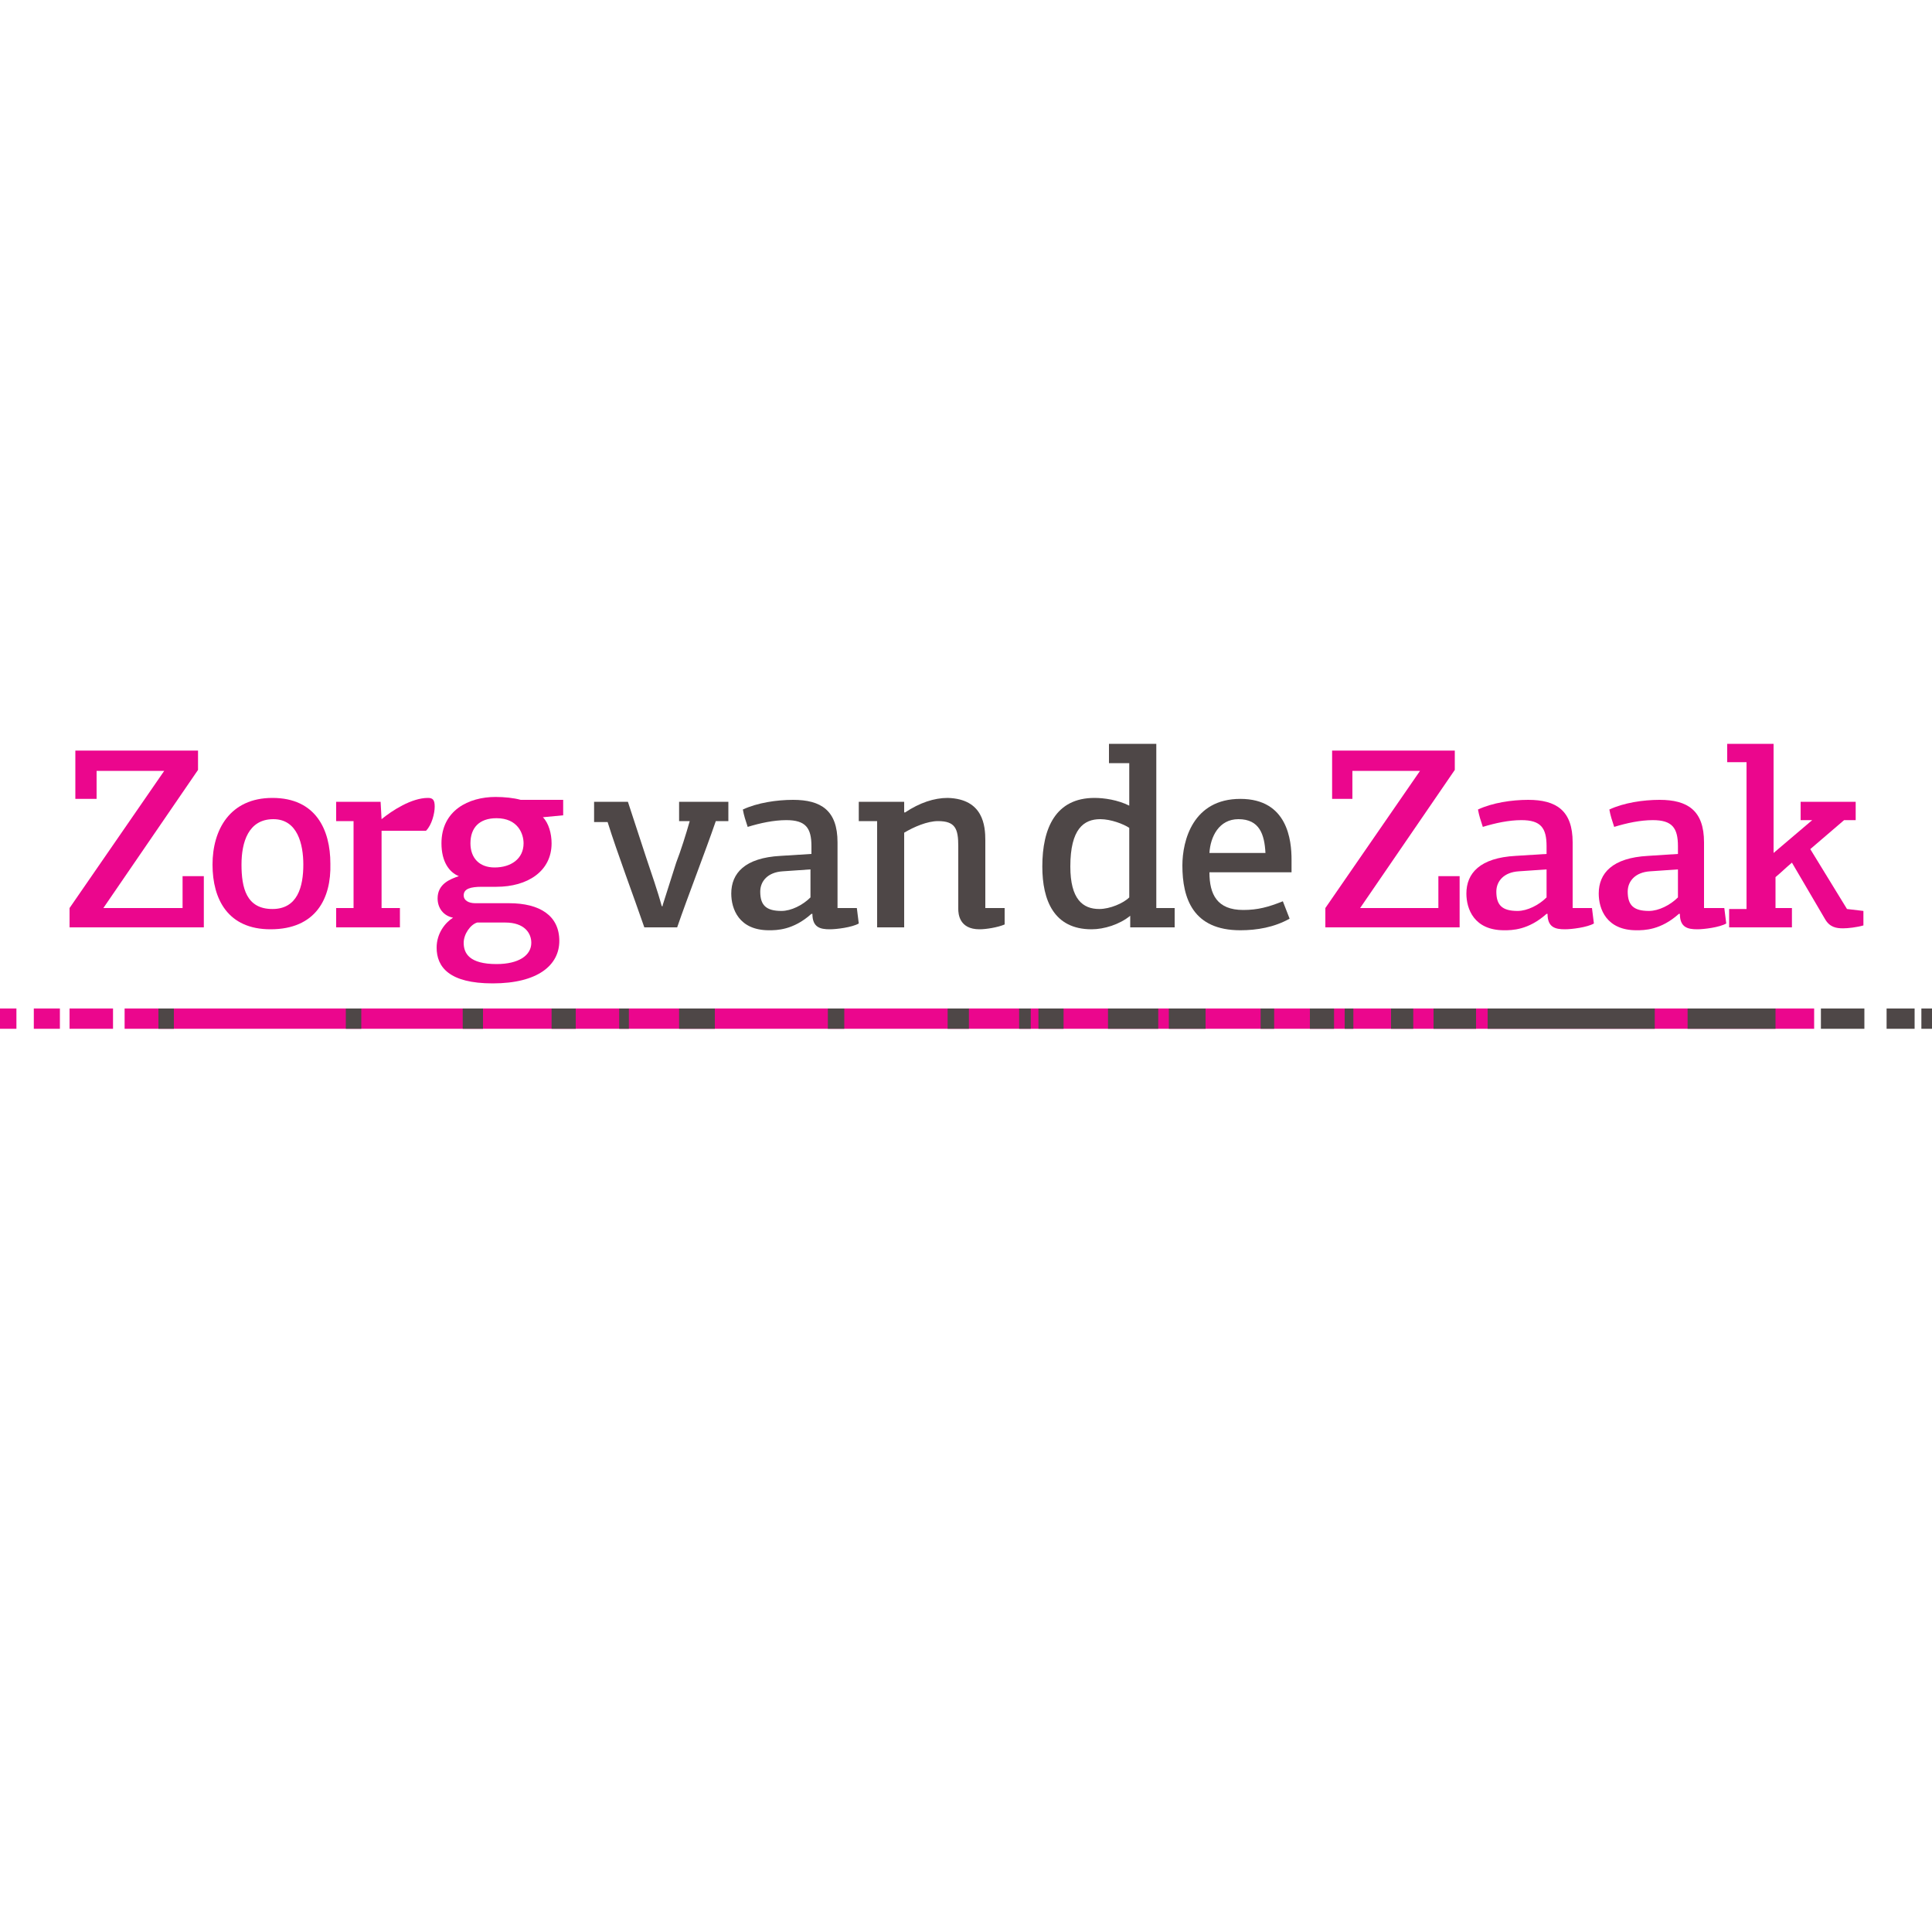 <?xml version="1.0" encoding="utf-8"?>
<!-- Generator: Adobe Illustrator 22.1.0, SVG Export Plug-In . SVG Version: 6.00 Build 0)  -->
<svg version="1.1" xmlns="http://www.w3.org/2000/svg" xmlns:xlink="http://www.w3.org/1999/xlink" x="0px" y="0px" width="200px"
	 height="200px" viewBox="0 0 200 200" style="enable-background:new 0 0 200 200;" xml:space="preserve">
<style type="text/css">
	.st0{display:none;}
	.st1{display:inline;}
	.st2{fill:#EC0F8D;}
	.st3{fill:#4F4747;}
	.st4{fill:#EB068D;}
	.st5{fill:#4E4747;}
	.st6{fill:#EF382A;}
	.st7{fill:#504444;}
	.st8{fill:#007788;}
	.st9{fill:#E36E7B;}
	.st10{fill:#C589BC;}
	.st11{fill:#4DC7E7;}
	.st12{fill:#EB3C6C;}
	.st13{fill:#F58621;}
	.st14{fill:#9DCB3D;}
	.st15{fill:#A373B2;}
</style>
<g id="Layer_1" class="st0">
	<g class="st1">
		<polygon class="st2" points="10.7,94 18.8,94 18.8,90.7 21,90.7 21,96 7.1,96 7.1,94 16.9,79.8 9.9,79.8 9.9,82.7 7.7,82.7 
			7.7,77.7 20.5,77.7 20.5,79.8 10.7,94 		"/>
		<path class="st2" d="M28.2,84.9c-2.6,0-3.3,2.4-3.3,4.7c0,2.4,0.5,4.6,3.2,4.6c2.6,0,3.2-2.3,3.2-4.6
			C31.3,87.4,30.8,84.9,28.2,84.9L28.2,84.9z M28,96.3c-4.4,0-6-3.1-6-6.7c0-3.6,1.8-6.9,6.2-6.9c4.5,0,6,3.3,6,6.8
			C34.2,93,32.6,96.3,28,96.3L28,96.3z"/>
		<path class="st2" d="M39.5,84.9c1.1-0.9,3.1-2.2,4.8-2.2c0.5,0,0.7,0.2,0.7,0.9c0,0.7-0.3,1.9-0.9,2.5l-4.6,0V94h1.9v2h-6.6v-2
			h1.8v-9h-1.8v-2h4.6L39.5,84.9L39.5,84.9L39.5,84.9z"/>
		<path class="st2" d="M51.3,84.7c-1.8,0-2.8,1-2.8,2.6c0,1.5,0.9,2.5,2.5,2.5c1.7,0,3-0.9,3-2.5C54.2,86.3,53.5,84.7,51.3,84.7
			L51.3,84.7z M49.4,95.5c-0.7,0.2-1.4,1.2-1.4,2.1c0,1.1,0.6,2.2,3.4,2.2c2.3,0,3.6-0.9,3.6-2.2c0-1-0.7-2.1-2.7-2.1H49.4
			L49.4,95.5z M56.2,84.6c0.6,0.6,0.9,1.7,0.9,2.7c0,2.9-2.5,4.5-5.7,4.5h-1.5c-1.2,0-1.9,0.2-1.9,0.9c0,0.5,0.5,0.8,1.2,0.8h3.5
			c3.2,0,5.2,1.3,5.2,3.9c0,2.5-2.2,4.4-6.9,4.4c-4.5,0-5.8-1.7-5.8-3.7c0-1.5,0.9-2.6,1.7-3.1c-1-0.2-1.6-1-1.6-2
			c0-1.5,1.3-2,2.2-2.3c-1-0.4-1.8-1.5-1.8-3.4c0-3.4,2.8-4.8,5.6-4.8c0.9,0,1.9,0.1,2.6,0.3h4.4v1.6L56.2,84.6L56.2,84.6L56.2,84.6
			z"/>
		<path class="st3" d="M68.6,93.7c0.4-1.3,1-3.1,1.4-4.4c0.5-1.3,1-2.9,1.4-4.3h-1.1V83h5.1V85h-1.3c-1.1,3.2-2.9,7.8-4,11h-3.4
			c-1.1-3.2-2.8-7.7-3.8-10.9h-1.4V83h3.5l1.9,5.8c0.5,1.5,1.2,3.5,1.6,5H68.6L68.6,93.7z"/>
		<path class="st3" d="M81,90.2c-1.5,0.1-2.3,1-2.3,2.1c0,1.4,0.6,2,2.2,2c1,0,2.2-0.6,3-1.4V90L81,90.2L81,90.2z M86.7,94h2
			l0.2,1.6c-0.7,0.4-2.3,0.6-3,0.6c-1,0-1.8-0.2-1.8-1.6c0,0,0,0-0.1,0c-1.9,1.7-3.6,1.7-4.4,1.7c-3.1,0-3.9-2.2-3.9-3.8
			c0-2.1,1.4-3.7,5.1-3.9l3.2-0.2v-0.8c0-1.9-0.6-2.7-2.6-2.7c-1.3,0-2.8,0.3-4,0.7c-0.2-0.6-0.4-1.2-0.5-1.8c1.5-0.7,3.5-1,5.2-1
			c2.9,0,4.6,1.1,4.6,4.4V94L86.7,94z"/>
		<path class="st3" d="M102,87v7h2v1.7c-0.7,0.3-1.9,0.5-2.6,0.5c-2.1,0-2.2-1.6-2.2-2.1v-6.5c0-1.8-0.3-2.6-2.1-2.6
			c-1.1,0-2.5,0.6-3.5,1.2V96h-2.8V85h-1.9v-2h4.7v1.1l0.1,0c1.5-1,3-1.5,4.4-1.5C101.8,82.7,102,85.5,102,87L102,87z"/>
		<path class="st3" d="M110.8,89.7c0,3.4,1.3,4.4,3,4.4c1.1,0,2.5-0.6,3.1-1.2v-7.2c-0.6-0.4-1.9-0.9-3-0.9
			C112.2,84.9,110.8,85.8,110.8,89.7L110.8,89.7z M117,94.8c-1.1,0.9-2.7,1.4-4,1.4c-3.9,0-5.1-3-5.1-6.5c0-4,1.4-7.1,5.4-7.1
			c1,0,2.4,0.2,3.6,0.8V79h-2.1v-2h4.9v17h1.9v2H117L117,94.8L117,94.8L117,94.8z"/>
		<path class="st3" d="M125.1,88.3h5.8c-0.1-1.9-0.6-3.5-2.8-3.5C126.1,84.8,125.3,86.6,125.1,88.3L125.1,88.3z M133.6,89v1.3h-8.5
			c0,2.4,0.8,3.9,3.5,3.9c1.5,0,2.6-0.3,4.1-0.9l0.7,1.8c-1.6,0.9-3.4,1.2-5.1,1.2c-4.9,0-6-3.3-6-6.7c0-2.6,1.1-6.9,6-6.9
			C133.3,82.7,133.6,87,133.6,89L133.6,89z"/>
		<polygon class="st2" points="140.7,94 148.9,94 148.9,90.7 151.1,90.7 151.1,96 137.2,96 137.2,94 147,79.8 140,79.8 140,82.7 
			137.8,82.7 137.8,77.7 150.6,77.7 150.6,79.8 140.7,94 		"/>
		<path class="st2" d="M157.1,90.2c-1.5,0.1-2.3,1-2.3,2.1c0,1.4,0.6,2,2.2,2c1,0,2.2-0.6,3-1.4V90L157.1,90.2L157.1,90.2z
			 M162.8,94h2l0.2,1.6c-0.7,0.4-2.3,0.6-3,0.6c-1,0-1.8-0.2-1.8-1.6c0,0,0,0-0.1,0c-1.9,1.7-3.6,1.7-4.4,1.7
			c-3.1,0-3.9-2.2-3.9-3.8c0-2.1,1.4-3.7,5.1-3.9l3.2-0.2v-0.8c0-1.9-0.6-2.7-2.6-2.7c-1.3,0-2.8,0.3-4,0.7
			c-0.2-0.6-0.4-1.2-0.5-1.8c1.5-0.7,3.5-1,5.2-1c2.9,0,4.6,1.1,4.6,4.4V94L162.8,94z"/>
		<path class="st2" d="M170.8,90.2c-1.5,0.1-2.3,1-2.3,2.1c0,1.4,0.6,2,2.2,2c1,0,2.2-0.6,3-1.4V90L170.8,90.2L170.8,90.2z
			 M176.5,94h2l0.2,1.6c-0.7,0.4-2.3,0.6-3,0.6c-1,0-1.8-0.2-1.8-1.6c0,0,0,0-0.1,0c-1.9,1.7-3.6,1.7-4.4,1.7
			c-3.1,0-3.9-2.2-3.9-3.8c0-2.1,1.4-3.7,5.1-3.9l3.2-0.2v-0.8c0-1.9-0.6-2.7-2.6-2.7c-1.3,0-2.8,0.3-4,0.7
			c-0.2-0.6-0.4-1.2-0.5-1.8c1.5-0.7,3.5-1,5.2-1c2.9,0,4.6,1.1,4.6,4.4V94L176.5,94z"/>
		<path class="st2" d="M186.4,83h5.7v1.9h-1.2l-3.5,3l3.8,6.2l1.7,0.2v1.5c-0.7,0.2-1.6,0.3-2.1,0.3c-0.7,0-1.4-0.1-1.9-1l-3.4-5.8
			c-0.6,0.5-1.1,1-1.7,1.5v3.2h1.7V96H179v-1.9h1.8V78.9h-2v-1.9h4.8v11.3l4-3.4h-1.2V83L186.4,83z"/>
		<path class="st3" d="M156,121.4v-5.5h-0.8v-0.7h2.5v0.7h-0.8v7.1H156c-1.1-1.7-2.2-3.4-3.3-5.1l-0.8-1.2c0,0,0,0,0,0v5.6h0.8
			l0,0.7h-2.5l0-0.7h0.8l0-6.4h-0.8v-0.7h1.8c2.1,3.3,2.6,4,3.1,4.8C155.4,120.5,155.6,121,156,121.4L156,121.4L156,121.4z"/>
		<path class="st3" d="M159.6,119.8h2.8c0-1-0.3-1.7-1.3-1.7C160,118,159.6,118.9,159.6,119.8L159.6,119.8z M163.2,120v0.5h-3.7
			c0,1.1,0.3,1.9,1.6,1.9c0.7,0,1.1-0.1,1.8-0.4l0.3,0.6c-0.7,0.4-1.3,0.5-2.1,0.5c-2,0-2.5-1.4-2.5-2.9c0-1,0.4-2.9,2.4-2.9
			C163.2,117.3,163.2,119.3,163.2,120L163.2,120z"/>
		<path class="st3" d="M165.6,116v1.4h1.7v0.7h-1.7v3.2c0,0.5,0.1,0.9,0.8,0.9c0.3,0,0.6,0,1.1-0.2l0.2,0.7c-0.4,0.2-1,0.3-1.4,0.3
			c-1.1,0-1.5-0.5-1.5-1.4v-3.5h-0.8v-0.5l0.8-0.3l0.3-1.2L165.6,116L165.6,116z"/>
		<polygon class="st3" points="174.4,122.3 174.8,120.6 175.5,118.2 174.7,118.2 174.7,117.4 176.9,117.4 176.9,118.2 176.3,118.2 
			175,123 173.7,123 173,121.1 172.5,119.5 172.4,119.5 171.9,121.1 171.2,123 170,123 168.6,118.2 167.9,118.2 167.9,117.4 
			169.3,117.4 170.1,120.5 170.6,122.3 170.7,122.3 171.2,120.7 171.9,118.6 171.8,118.2 171,118.2 171,117.4 173.5,117.4 
			173.5,118.2 172.8,118.2 173.7,120.7 174.3,122.3 174.4,122.3 		"/>
		<path class="st3" d="M178.4,119.8h2.8c0-1-0.3-1.7-1.3-1.7C178.9,118,178.5,118.9,178.4,119.8L178.4,119.8z M182.1,120v0.5h-3.7
			c0,1.1,0.3,1.9,1.6,1.9c0.7,0,1.1-0.1,1.8-0.4l0.3,0.6c-0.7,0.4-1.3,0.5-2.1,0.5c-2,0-2.5-1.4-2.5-2.9c0-1,0.4-2.9,2.4-2.9
			C182,117.3,182.1,119.3,182.1,120L182.1,120z"/>
		<path class="st3" d="M184.6,118.2c0.4-0.4,1.3-0.9,2-0.9c0.2,0,0.3,0.1,0.3,0.3c0,0.3-0.1,0.7-0.3,0.9l-2,0.1v3.7h0.9v0.7h-2.6
			v-0.7h0.8v-4.1h-0.8v-0.7h1.7L184.6,118.2L184.6,118.2L184.6,118.2z"/>
		<path class="st3" d="M190.2,117.4h2.2v0.7h-0.6c-0.5,0.5-1,1-1.6,1.4c0.6,0.9,1.2,1.9,1.7,2.8l0.8,0.1v0.5
			c-0.3,0.1-0.6,0.1-0.8,0.1c-0.3,0-0.5-0.1-0.7-0.3l-1.6-2.7l-0.8,0.7v1.6h0.8v0.7h-2.5v-0.7h0.8v-6.8H187v-0.7h1.8v5l2-1.8h-0.7
			V117.4L190.2,117.4z"/>
		<polygon class="st3" points="193.2,104.4 193.2,106.5 188.5,106.5 188.5,104.4 193.2,104.4 		"/>
		<polygon class="st3" points="198.2,104.4 198.2,106.5 195.3,106.5 195.3,104.4 198.2,104.4 		"/>
		<polygon class="st3" points="200,104.4 200,106.5 198.9,106.5 198.9,104.4 200,104.4 		"/>
		<polygon class="st2" points="187.8,104.4 187.8,106.5 13,106.5 13,104.4 187.8,104.4 		"/>
		<polygon class="st3" points="174.6,104.4 174.6,106.5 183.8,106.5 183.8,104.4 174.6,104.4 		"/>
		<polygon class="st2" points="11.7,104.4 11.7,106.5 6.8,106.5 6.8,104.4 11.7,104.4 		"/>
		<polygon class="st2" points="6.2,104.4 6.2,106.5 3.5,106.5 3.5,104.4 6.2,104.4 		"/>
		<polygon class="st2" points="1.7,104.4 1.7,106.5 0,106.5 0,104.4 1.7,104.4 		"/>
		<polygon class="st3" points="37.4,104.4 37.4,106.5 35.7,106.5 35.7,104.4 37.4,104.4 		"/>
		<polygon class="st3" points="50,104.4 50,106.5 47.8,106.5 47.8,104.4 50,104.4 		"/>
		<polygon class="st3" points="140,104.4 140,106.5 139.2,106.5 139.2,104.4 140,104.4 		"/>
		<polygon class="st3" points="152.8,104.4 152.8,106.5 148.4,106.5 148.4,104.4 152.8,104.4 		"/>
		<polygon class="st3" points="131.9,104.4 131.9,106.5 130.4,106.5 130.4,104.4 131.9,104.4 		"/>
		<polygon class="st3" points="74,104.4 74,106.5 70.2,106.5 70.2,104.4 74,104.4 		"/>
		<polygon class="st3" points="146.3,104.4 146.3,106.5 144,106.5 144,104.4 146.3,104.4 		"/>
		<polygon class="st3" points="171.3,104.4 171.3,106.5 154,106.5 154,104.4 171.3,104.4 		"/>
		<polygon class="st3" points="57.1,104.4 57.1,106.5 59.5,106.5 59.5,104.4 57.1,104.4 		"/>
		<polygon class="st3" points="64,104.4 64,106.5 65.1,106.5 65.1,104.4 64,104.4 		"/>
		<polygon class="st3" points="87.4,104.4 87.4,106.5 85.7,106.5 85.7,104.4 87.4,104.4 		"/>
		<polygon class="st3" points="100.3,104.4 100.3,106.5 98.1,106.5 98.1,104.4 100.3,104.4 		"/>
		<polygon class="st3" points="124.8,104.4 124.8,106.5 121,106.5 121,104.4 124.8,104.4 		"/>
		<polygon class="st3" points="107.5,104.4 107.5,106.5 110,106.5 110,104.4 107.5,104.4 		"/>
		<polygon class="st3" points="105.5,104.4 105.5,106.5 106.6,106.5 106.6,104.4 105.5,104.4 		"/>
		<polygon class="st3" points="114.6,104.4 114.6,106.5 119.8,106.5 119.8,104.4 114.6,104.4 		"/>
		<polygon class="st3" points="135.5,104.4 135.5,106.5 138.1,106.5 138.1,104.4 135.5,104.4 		"/>
		<polygon class="st3" points="16.4,104.4 16.4,106.5 18,106.5 18,104.4 16.4,104.4 		"/>
	</g>
</g>
<g id="Layer_3">
	<g>
		<polygon class="st4" points="10.7,94 18.9,94 18.9,90.7 21.1,90.7 21.1,96 7.2,96 7.2,94 17,79.8 10,79.8 10,82.7 7.8,82.7 
			7.8,77.7 20.5,77.7 20.5,79.7 10.7,94 		"/>
		<path class="st4" d="M28.3,84.8c-2.6,0-3.3,2.4-3.3,4.7c0,2.4,0.5,4.6,3.2,4.6c2.6,0,3.2-2.3,3.2-4.6
			C31.4,87.4,30.8,84.8,28.3,84.8L28.3,84.8z M28,96.2c-4.4,0-6-3.1-6-6.7c0-3.6,1.8-6.9,6.2-6.9c4.5,0,6,3.3,6,6.8
			C34.3,93,32.7,96.2,28,96.2L28,96.2z"/>
		<path class="st4" d="M39.5,84.8c1.1-0.9,3.1-2.2,4.8-2.2c0.5,0,0.7,0.2,0.7,0.9c0,0.7-0.3,1.9-0.9,2.5l-4.6,0V94h1.9v2h-6.6v-2
			h1.8v-9h-1.8v-2h4.6L39.5,84.8L39.5,84.8L39.5,84.8z"/>
		<path class="st4" d="M51.4,84.7c-1.8,0-2.7,1-2.7,2.6c0,1.5,0.9,2.5,2.5,2.5c1.7,0,3-0.9,3-2.5C54.2,86.3,53.6,84.7,51.4,84.7
			L51.4,84.7z M49.4,95.5c-0.7,0.2-1.4,1.2-1.4,2.1c0,1.1,0.6,2.2,3.4,2.2c2.3,0,3.6-0.9,3.6-2.2c0-1-0.7-2.1-2.7-2.1H49.4
			L49.4,95.5z M56.2,84.6c0.6,0.6,0.9,1.7,0.9,2.7c0,2.9-2.5,4.5-5.7,4.5h-1.5c-1.2,0-1.9,0.2-1.9,0.9c0,0.5,0.5,0.8,1.2,0.8h3.5
			c3.2,0,5.2,1.3,5.2,3.9c0,2.5-2.2,4.4-6.9,4.4c-4.5,0-5.8-1.7-5.8-3.7c0-1.5,0.9-2.6,1.7-3.1c-1-0.2-1.6-1-1.6-2
			c0-1.5,1.3-2,2.2-2.3c-1-0.4-1.8-1.5-1.8-3.4c0-3.4,2.8-4.8,5.6-4.8c0.9,0,1.9,0.1,2.6,0.3h4.4v1.6L56.2,84.6L56.2,84.6L56.2,84.6
			z"/>
		<path class="st5" d="M68.6,93.7c0.4-1.3,1-3.1,1.4-4.4c0.5-1.3,1-2.9,1.4-4.3h-1.1V83h5.1V85h-1.3c-1.1,3.2-2.9,7.8-4,11h-3.4
			c-1.1-3.2-2.8-7.7-3.8-10.9h-1.4V83H65l1.9,5.8c0.5,1.5,1.2,3.5,1.6,5H68.6L68.6,93.7z"/>
		<path class="st5" d="M81,90.2c-1.5,0.1-2.3,1-2.3,2.1c0,1.4,0.6,2,2.2,2c1,0,2.2-0.6,3-1.4v-2.9L81,90.2L81,90.2z M86.7,94h2
			l0.2,1.6c-0.7,0.4-2.3,0.6-3,0.6c-1,0-1.8-0.2-1.8-1.6c0,0,0,0-0.1,0c-1.9,1.7-3.6,1.7-4.4,1.7c-3.1,0-3.9-2.2-3.9-3.8
			c0-2.1,1.4-3.7,5.1-3.9l3.2-0.2v-0.8c0-1.9-0.6-2.7-2.6-2.7c-1.3,0-2.7,0.3-4,0.7c-0.2-0.6-0.4-1.2-0.5-1.8c1.5-0.7,3.5-1,5.2-1
			c2.9,0,4.6,1.1,4.6,4.4V94L86.7,94z"/>
		<path class="st5" d="M102,87v7h2v1.7c-0.7,0.3-1.9,0.5-2.6,0.5c-2.1,0-2.2-1.6-2.2-2.1v-6.5c0-1.8-0.3-2.6-2.1-2.6
			c-1.1,0-2.5,0.6-3.5,1.2V96h-2.8V85h-1.9v-2h4.7v1.1l0.1,0c1.5-1,3-1.5,4.4-1.5C101.8,82.7,102,85.5,102,87L102,87z"/>
		<path class="st5" d="M110.8,89.7c0,3.4,1.3,4.4,3,4.4c1.1,0,2.5-0.6,3.1-1.2v-7.2c-0.6-0.4-1.9-0.9-3-0.9
			C112.2,84.8,110.8,85.8,110.8,89.7L110.8,89.7z M117,94.8c-1.1,0.9-2.7,1.4-4,1.4c-3.9,0-5.1-3-5.1-6.5c0-4,1.4-7.1,5.4-7.1
			c1,0,2.4,0.2,3.6,0.8V79h-2.1v-2h4.9v17h1.9v2h-4.6L117,94.8L117,94.8L117,94.8z"/>
		<path class="st5" d="M125.2,88.3h5.8c-0.1-1.9-0.6-3.5-2.8-3.5C126.2,84.8,125.3,86.6,125.2,88.3L125.2,88.3z M133.7,89v1.3h-8.5
			c0,2.3,0.8,3.9,3.5,3.9c1.5,0,2.6-0.3,4.1-0.9l0.7,1.8c-1.6,0.9-3.4,1.2-5.1,1.2c-4.9,0-6-3.3-6-6.7c0-2.6,1.1-6.9,6-6.9
			C133.3,82.7,133.7,87,133.7,89L133.7,89z"/>
		<polygon class="st4" points="140.8,94 148.9,94 148.9,90.7 151.1,90.7 151.1,96 137.2,96 137.2,94 147,79.8 140,79.8 140,82.7 
			137.9,82.7 137.9,77.7 150.6,77.7 150.6,79.7 140.8,94 		"/>
		<path class="st4" d="M157.2,90.2c-1.5,0.1-2.3,1-2.3,2.1c0,1.4,0.6,2,2.2,2c1,0,2.2-0.6,3-1.4v-2.9L157.2,90.2L157.2,90.2z
			 M162.8,94h2l0.2,1.6c-0.7,0.4-2.3,0.6-3,0.6c-1,0-1.8-0.2-1.8-1.6c0,0,0,0-0.1,0c-1.9,1.7-3.6,1.7-4.4,1.7
			c-3.1,0-3.9-2.2-3.9-3.8c0-2.1,1.4-3.7,5.1-3.9l3.2-0.2v-0.8c0-1.9-0.6-2.7-2.6-2.7c-1.3,0-2.7,0.3-4,0.7
			c-0.2-0.6-0.4-1.2-0.5-1.8c1.5-0.7,3.5-1,5.2-1c2.9,0,4.6,1.1,4.6,4.4V94L162.8,94z"/>
		<path class="st4" d="M170.8,90.2c-1.5,0.1-2.3,1-2.3,2.1c0,1.4,0.6,2,2.2,2c1,0,2.2-0.6,3-1.4v-2.9L170.8,90.2L170.8,90.2z
			 M176.5,94h2l0.2,1.6c-0.7,0.4-2.3,0.6-3,0.6c-1,0-1.8-0.2-1.8-1.6c0,0,0,0-0.1,0c-1.9,1.7-3.6,1.7-4.4,1.7
			c-3.1,0-3.9-2.2-3.9-3.8c0-2.1,1.4-3.7,5.1-3.9l3.1-0.2v-0.8c0-1.9-0.6-2.7-2.6-2.7c-1.3,0-2.7,0.3-4,0.7
			c-0.2-0.6-0.4-1.2-0.5-1.8c1.5-0.7,3.5-1,5.2-1c2.9,0,4.6,1.1,4.6,4.4V94L176.5,94z"/>
		<path class="st4" d="M186.4,83h5.7v1.9h-1.2l-3.5,3l3.8,6.2l1.7,0.2v1.5c-0.7,0.2-1.6,0.3-2.1,0.3c-0.7,0-1.4-0.1-1.9-1l-3.4-5.8
			c-0.6,0.5-1.1,1-1.7,1.5v3.2h1.7V96H179v-1.9h1.8V78.9h-2v-1.9h4.8v11.3l4-3.4h-1.2V83L186.4,83z"/>
		<polygon class="st5" points="193,104.4 193,106.5 188.5,106.5 188.5,104.4 193,104.4 		"/>
		<polygon class="st5" points="198.2,104.4 198.2,106.5 195.3,106.5 195.3,104.4 198.2,104.4 		"/>
		<polygon class="st5" points="200,104.4 200,106.5 198.9,106.5 198.9,104.4 200,104.4 		"/>
		<polygon class="st4" points="187.8,104.4 187.8,106.5 12.9,106.5 12.9,104.4 187.8,104.4 		"/>
		<polygon class="st5" points="174.7,104.4 174.7,106.5 183.8,106.5 183.8,104.4 174.7,104.4 		"/>
		<polygon class="st4" points="11.7,104.4 11.7,106.5 7.2,106.5 7.2,104.4 11.7,104.4 		"/>
		<polygon class="st4" points="6.2,104.4 6.2,106.5 3.5,106.5 3.5,104.4 6.2,104.4 		"/>
		<polygon class="st4" points="1.7,104.4 1.7,106.5 0,106.5 0,104.4 1.7,104.4 		"/>
		<polygon class="st5" points="37.4,104.4 37.4,106.5 35.8,106.5 35.8,104.4 37.4,104.4 		"/>
		<polygon class="st5" points="50,104.4 50,106.5 47.9,106.5 47.9,104.4 50,104.4 		"/>
		<polygon class="st5" points="140.1,104.4 140.1,106.5 139.2,106.5 139.2,104.4 140.1,104.4 		"/>
		<polygon class="st5" points="152.8,104.4 152.8,106.5 148.4,106.5 148.4,104.4 152.8,104.4 		"/>
		<polygon class="st5" points="131.9,104.4 131.9,106.5 130.5,106.5 130.5,104.4 131.9,104.4 		"/>
		<polygon class="st5" points="74,104.4 74,106.5 70.3,106.5 70.3,104.4 74,104.4 		"/>
		<polygon class="st5" points="146.3,104.4 146.3,106.5 144,106.5 144,104.4 146.3,104.4 		"/>
		<polygon class="st5" points="171.3,104.4 171.3,106.5 154,106.5 154,104.4 171.3,104.4 		"/>
		<polygon class="st5" points="57.1,104.4 57.1,106.5 59.6,106.5 59.6,104.4 57.1,104.4 		"/>
		<polygon class="st5" points="64.1,104.4 64.1,106.5 65.1,106.5 65.1,104.4 64.1,104.4 		"/>
		<polygon class="st5" points="87.4,104.4 87.4,106.5 85.7,106.5 85.7,104.4 87.4,104.4 		"/>
		<polygon class="st5" points="100.3,104.4 100.3,106.5 98.1,106.5 98.1,104.4 100.3,104.4 		"/>
		<polygon class="st5" points="124.8,104.4 124.8,106.5 121,106.5 121,104.4 124.8,104.4 		"/>
		<polygon class="st5" points="107.5,104.4 107.5,106.5 110.1,106.5 110.1,104.4 107.5,104.4 		"/>
		<polygon class="st5" points="105.5,104.4 105.5,106.5 106.7,106.5 106.7,104.4 105.5,104.4 		"/>
		<polygon class="st5" points="114.7,104.4 114.7,106.5 119.9,106.5 119.9,104.4 114.7,104.4 		"/>
		<polygon class="st5" points="135.6,104.4 135.6,106.5 138.1,106.5 138.1,104.4 135.6,104.4 		"/>
		<polygon class="st5" points="16.4,104.4 16.4,106.5 18,106.5 18,104.4 16.4,104.4 		"/>
	</g>
</g>
<g id="Layer_2">
	<g>
		<polygon class="st6" points="452.9,97.2 452.9,100.3 265.5,100.3 265.5,97.2 452.9,97.2 		"/>
		<polygon class="st7" points="460.4,97.2 460.4,100.3 453.9,100.3 453.9,97.2 460.4,97.2 		"/>
		<polygon class="st7" points="467.8,97.2 467.8,100.3 463.7,100.3 463.7,97.2 467.8,97.2 		"/>
		<polygon class="st7" points="470.4,97.2 470.4,100.3 468.8,100.3 468.8,97.2 470.4,97.2 		"/>
		<polygon class="st7" points="434,97.2 434,100.3 447.1,100.3 447.1,97.2 434,97.2 		"/>
		<polygon class="st7" points="384.4,97.2 384.4,100.3 383.2,100.3 383.2,97.2 384.4,97.2 		"/>
		<polygon class="st7" points="402.8,97.2 402.8,100.3 396.4,100.3 396.4,97.2 402.8,97.2 		"/>
		<polygon class="st7" points="372.7,97.2 372.7,100.3 370.7,100.3 370.7,97.2 372.7,97.2 		"/>
		<polygon class="st7" points="289.7,97.2 289.7,100.3 284.3,100.3 284.3,97.2 289.7,97.2 		"/>
		<polygon class="st7" points="393.4,97.2 393.4,100.3 390.1,100.3 390.1,97.2 393.4,97.2 		"/>
		<polygon class="st7" points="429.2,97.2 429.2,100.3 404.5,100.3 404.5,97.2 429.2,97.2 		"/>
		<polygon class="st7" points="263.5,97.2 263.5,100.3 269,100.3 269,97.2 263.5,97.2 		"/>
		<polygon class="st7" points="275.5,97.2 275.5,100.3 277,100.3 277,97.2 275.5,97.2 		"/>
		<polygon class="st7" points="308.9,97.2 308.9,100.3 306.5,100.3 306.5,97.2 308.9,97.2 		"/>
		<polygon class="st7" points="327.4,97.2 327.4,100.3 324.2,100.3 324.2,97.2 327.4,97.2 		"/>
		<polygon class="st7" points="362.6,97.2 362.6,100.3 357.1,100.3 357.1,97.2 362.6,97.2 		"/>
		<polygon class="st7" points="337.8,97.2 337.8,100.3 341.4,100.3 341.4,97.2 337.8,97.2 		"/>
		<polygon class="st7" points="334.9,97.2 334.9,100.3 336.6,100.3 336.6,97.2 334.9,97.2 		"/>
		<polygon class="st7" points="348,97.2 348,100.3 355.5,100.3 355.5,97.2 348,97.2 		"/>
		<polygon class="st7" points="378,97.2 378,100.3 381.6,100.3 381.6,97.2 378,97.2 		"/>
		<polygon class="st6" points="264.7,97.2 264.7,100.3 258.4,100.3 258.4,97.2 264.7,97.2 		"/>
		<polygon class="st6" points="256.9,97.2 256.9,100.3 253,100.3 253,97.2 256.9,97.2 		"/>
		<polygon class="st6" points="250.5,97.2 250.5,100.3 248,100.3 248,97.2 250.5,97.2 		"/>
		<path class="st7" d="M346.5,113.7c-2.7,0-3.4,2.3-3.4,4.7c0,3,1,4.5,3.4,4.5c2.2,0,3.2-2,3.2-4.5
			C349.6,116.3,349.1,113.7,346.5,113.7L346.5,113.7z M346.5,124.1c-3.5,0-4.8-2.2-4.8-5.6c0-3.1,1.3-5.8,4.8-5.8
			c3.6,0,4.6,2.8,4.6,5.8C351.1,121.6,349.5,124.1,346.5,124.1L346.5,124.1z"/>
		<path class="st7" d="M354.3,117.6v5.1c0.7,0.3,1.4,0.4,1.9,0.4c1.3,0,2.2-0.7,2.2-3c0-2.5-0.8-3.1-1.9-3.1
			C355.7,116.9,354.9,117.2,354.3,117.6L354.3,117.6z M353,123.3v-10h-1.3v-1h2.6v4.2c0.9-0.5,1.7-0.7,2.4-0.7c2.4,0,3,1.8,3,4.2
			c0,2.2-0.8,4.1-3.4,4.1C355.2,124.1,354,123.8,353,123.3L353,123.3z"/>
		<path class="st7" d="M362.4,119.3h4c0-1.4-0.4-2.5-1.9-2.5C363.1,116.9,362.5,118,362.4,119.3L362.4,119.3z M367.7,119.6v0.7h-5.3
			c0,1.5,0.5,2.7,2.2,2.7c0.9,0,1.6-0.2,2.5-0.6l0.4,0.9c-0.9,0.5-1.9,0.7-3,0.7c-2.8,0-3.5-2-3.5-4.1c0-1.4,0.5-4.2,3.5-4.2
			C367.6,115.8,367.7,118.6,367.7,119.6L367.7,119.6z"/>
		<path class="st7" d="M369.6,121.6l0,1.1c0.5,0.2,1.2,0.4,1.7,0.4c1.1,0,1.9-0.3,1.9-1.2c0-0.9-0.8-1.1-1.7-1.4
			c-1.4-0.4-2.8-0.8-2.8-2.3c0-1.6,1.3-2.2,2.9-2.2c0.9,0,1.8,0.2,2.4,0.6l0,1.9h-1.1l0-1.1c-0.4-0.2-0.9-0.2-1.3-0.2
			c-0.9,0-1.6,0.3-1.6,1.2c0,0.7,1.1,1,1.7,1.2c1.3,0.4,2.9,0.7,2.9,2.6c0,1.6-1.4,2.3-3.2,2.3c-0.9,0-2.1-0.1-2.8-0.6l0-1.9H369.6
			L369.6,121.6z"/>
		<path class="st7" d="M377.4,114.8c-0.5,0-0.9-0.4-0.9-0.9c0-0.5,0.4-0.9,0.9-0.9c0.5,0,0.9,0.4,0.9,0.9
			C378.3,114.4,377.9,114.8,377.4,114.8L377.4,114.8z M376,117v-1h2.2v6.9h1.2v0.8c-0.4,0.2-1,0.3-1.4,0.3c-0.8,0-1.1-0.3-1.1-1.1
			V117H376L376,117z"/>
		<path class="st7" d="M382.4,114v2h2.4v1h-2.4v4.6c0,0.8,0.1,1.3,1.1,1.3c0.4,0,0.9-0.1,1.5-0.2l0.2,0.9c-0.6,0.3-1.4,0.4-2,0.4
			c-1.5,0-2.1-0.7-2.1-2v-5H380v-0.8l1.2-0.4l0.4-1.8L382.4,114L382.4,114z"/>
		<path class="st7" d="M389,120.3c-1,0.1-1.6,0.6-1.6,1.4c0,0.9,0.4,1.3,1.5,1.3c0.7,0,1.5-0.4,2.1-0.9v-1.9L389,120.3L389,120.3z
			 M392.3,122.9h1.3l0.1,0.8c-0.4,0.2-1.2,0.3-1.6,0.3c-0.6,0-1-0.1-1-1c0,0,0,0,0,0c-1.2,1-2.2,1-2.7,1c-1.8,0-2.3-1.4-2.3-2.3
			c0-1.4,1-2.2,3-2.4l2-0.1v-0.5c0-1.4-0.4-1.8-1.7-1.8c-0.8,0-1.6,0.2-2.4,0.4c-0.1-0.3-0.2-0.6-0.3-0.9c0.9-0.4,2-0.6,3-0.6
			c1.7,0,2.7,0.7,2.7,2.6V122.9L392.3,122.9z"/>
		<path class="st7" d="M395.2,121.6l0,1.1c0.5,0.2,1.2,0.4,1.7,0.4c1.1,0,1.9-0.3,1.9-1.2c0-0.9-0.8-1.1-1.7-1.4
			c-1.4-0.4-2.8-0.8-2.8-2.3c0-1.6,1.3-2.2,2.9-2.2c0.9,0,1.8,0.2,2.4,0.6l0,1.9h-1.1l0-1.1c-0.4-0.2-0.9-0.2-1.3-0.2
			c-0.9,0-1.6,0.3-1.6,1.2c0,0.7,1.1,1,1.7,1.2c1.3,0.4,2.9,0.7,2.9,2.6c0,1.6-1.4,2.3-3.2,2.3c-0.9,0-2.1-0.1-2.8-0.6l0-1.9H395.2
			L395.2,121.6z"/>
		<path class="st7" d="M407.3,116.2v2.1h-1v-1.3c-0.3-0.1-0.8-0.1-1.1-0.1c-1.7,0-2.5,1.2-2.5,3.1c0,1.8,0.6,2.9,2.2,2.9
			c0.8,0,1.5-0.2,2.3-0.5l0.3,0.9c-0.7,0.4-1.7,0.7-2.8,0.7c-2.7,0-3.5-1.7-3.5-4c0-1.7,0.6-4.3,3.6-4.3
			C405.8,115.8,406.6,116,407.3,116.2L407.3,116.2z"/>
		<path class="st7" d="M409.9,119.3h4c0-1.4-0.4-2.5-1.9-2.5C410.6,116.9,410,118,409.9,119.3L409.9,119.3z M415.2,119.6v0.7h-5.3
			c0,1.5,0.5,2.7,2.2,2.7c0.9,0,1.6-0.2,2.5-0.6l0.4,0.9c-0.9,0.5-1.9,0.7-3,0.7c-2.8,0-3.5-2-3.5-4.1c0-1.4,0.5-4.2,3.5-4.2
			C415.1,115.8,415.2,118.6,415.2,119.6L415.2,119.6z"/>
		<path class="st7" d="M417.1,124V117H416v-1h2.5v0.7c0.9-0.6,2-0.9,2.8-0.9c2.1,0,2.3,1.3,2.3,2.4l0,4.7h1.2v0.8
			c-0.4,0.2-1.1,0.3-1.4,0.3c-0.8,0-1.1-0.4-1.1-1.2v-4.1c0-1.1-0.1-1.7-1.4-1.7c-0.7,0-1.7,0.4-2.4,0.8v6.1H417.1L417.1,124z"/>
		<path class="st7" d="M427.8,114v2h2.4v1h-2.4v4.6c0,0.8,0.1,1.3,1.1,1.3c0.4,0,0.9-0.1,1.5-0.2l0.2,0.9c-0.6,0.3-1.4,0.4-2,0.4
			c-1.5,0-2.1-0.7-2.1-2v-5h-1.2v-0.8l1.2-0.4l0.4-1.8L427.8,114L427.8,114z"/>
		<path class="st7" d="M433.8,117.1c0.6-0.5,1.9-1.3,2.9-1.3c0.3,0,0.4,0.1,0.4,0.5c0,0.4-0.2,1-0.4,1.3l-2.8,0.1v5.2h1.3v1h-3.7v-1
			h1.2V117h-1.1v-1h2.4L433.8,117.1L433.8,117.1L433.8,117.1z"/>
		<path class="st7" d="M438.5,121.6V117h-1.2v-1h2.5v5.3c0,1,0.1,1.7,1.3,1.7c0.6,0,1.6-0.3,2.4-1V117h-1.1v-1h2.4v6.9h1.2v0.8
			c-0.5,0.2-1.1,0.3-1.4,0.3c-0.7,0-1-0.2-1.1-1c-1,0.9-2.1,1.1-2.7,1.1C438.7,124.1,438.5,122.8,438.5,121.6L438.5,121.6z"/>
		<path class="st7" d="M453.6,116.8c0.8-0.5,1.9-1,2.9-1c2.2,0,2.4,1.5,2.4,2.7v4.4h1.2v0.8c-0.4,0.2-1,0.3-1.4,0.3
			c-0.9,0-1.1-0.4-1.1-1.1v-4.1c0-1.1-0.2-1.8-1.4-1.8c-0.7,0-1.7,0.3-2.3,0.7c0.1,0.3,0.1,0.8,0.1,1v5.2h-1.3v-5.4
			c0-1.1-0.6-1.5-1.3-1.5c-0.8,0-1.6,0.3-2.3,0.8v6.2h-1.3V117h-1.2v-1h2.5v0.7l0.1,0c0.9-0.6,1.9-0.9,2.7-0.9
			C452.6,115.9,453.2,116.1,453.6,116.8L453.6,116.8z"/>
		<path class="st6" d="M269.7,62H265v9.1h4.6c2.1,0,4.7-0.8,4.7-4.7C274.3,63.2,272.2,62,269.7,62L269.7,62z M265,74v8.3h2.9v3h-9.6
			v-3h2.5V62h-2.5v-3h12c5.3,0,8.4,2.6,8.4,7.4c0,2.5-1.1,5.8-4.7,6.9l4.1,9l2.8,0.4v2.3c-1,0.4-2.6,0.6-3.4,0.6
			c-1.8,0-2.5-0.8-3.2-2.4l-4.1-9.3H265L265,74z"/>
		<path class="st6" d="M295.6,64.9c-0.2-0.8-0.5-1.5-0.7-2.3h-0.1l-0.7,2.3c-0.9,2.8-2.5,7.4-3.3,10.3h8
			C297.8,71.7,296.7,68.3,295.6,64.9L295.6,64.9z M301.1,82.4c-0.4-1.3-1-3.1-1.4-4.3h-9.8c-0.3,1.1-1,2.9-1.3,4.3h2.6v2.9h-8.8
			v-2.9h2.1l7.9-23.4h5.2c2.5,7.6,5.2,15.8,7.7,23.4h2.1v2.9h-9v-2.9H301.1L301.1,82.4z"/>
		<polygon class="st6" points="310.4,76.7 310.4,73.5 320.5,73.5 320.5,76.7 310.4,76.7 		"/>
		<path class="st6" d="M340.2,77.6c0.6-1.3,1.2-2.8,1.8-4.1l4.1-9.4l2.2-5h7.9V62h-2.4v20.4h2.4v2.9h-9v-2.9h2.3V65h-0.1l-1.5,3.6
			c-0.8,1.9-1.6,3.8-2.5,5.7c-1.1,2.5-2.3,5.1-3.4,7.7h-4c-1.2-2.6-2.4-5.2-3.6-7.8l-2.6-5.8l-1.5-3.4h-0.1c0,5.8,0,11.6,0,17.3h2.5
			v2.9h-9v-2.9h2.5V62h-2.5v-2.9h8c0.7,1.5,1.6,3.4,2.5,5.5c1.2,2.6,2.5,5.6,3.6,8.2c0.8,1.8,1.5,3.5,2.1,4.8H340.2L340.2,77.6z"/>
		<path class="st6" d="M363.2,74.2h8.3c-0.1-2.7-0.9-5-4-5C364.7,69.1,363.4,71.7,363.2,74.2L363.2,74.2z M375.4,75.2V77h-12.3
			c0,3.4,1.1,5.6,5,5.6c2.1,0,3.8-0.4,5.8-1.3l1,2.6c-2.3,1.2-4.9,1.8-7.4,1.8c-7,0-8.7-4.7-8.7-9.6c0-3.7,1.5-9.8,8.6-9.8
			C374.9,66.2,375.4,72.4,375.4,75.2L375.4,75.2z"/>
		<path class="st6" d="M382.5,76.3c0,4.9,1.8,6.2,4.3,6.2c1.6,0,3.6-0.9,4.5-1.7V70.5c-0.8-0.6-2.8-1.2-4.3-1.2
			C384.6,69.3,382.5,70.6,382.5,76.3L382.5,76.3z M391.4,83.6c-1.6,1.3-3.9,2-5.7,2c-5.6,0-7.3-4.2-7.3-9.3c0-5.8,2.1-10.2,7.8-10.2
			c1.4,0,3.4,0.3,5.1,1.2v-6.4h-3V58h7.1v24.4h2.8v2.9h-6.7L391.4,83.6L391.4,83.6L391.4,83.6z"/>
		<path class="st6" d="M404.6,63.9c-1.4,0-2.5-1.1-2.5-2.5c0-1.4,1.1-2.5,2.5-2.5c1.4,0,2.6,1.1,2.6,2.5
			C407.1,62.7,406,63.9,404.6,63.9L404.6,63.9z M400.8,69.5v-2.9h6v15.7h2.8v2.5c-1.1,0.5-2.7,0.8-3.7,0.8c-2.2,0-3.1-0.8-3.1-3v-13
			H400.8L400.8,69.5z"/>
		<path class="st6" d="M426.9,67.1v5.2H424v-2.7c-0.5-0.1-1.2-0.2-1.6-0.2c-4.2,0-5.9,2-5.9,6.6c0,4.4,1.8,6.4,5.1,6.4
			c1.9,0,3.6-0.4,5.4-1.1l0.9,2.7c-1.7,1-4.2,1.5-6.7,1.5c-6.7,0-8.7-4.2-8.7-9.5c0-4.1,1.5-10,8.9-10
			C423.3,66.2,425.3,66.5,426.9,67.1L426.9,67.1z"/>
		<path class="st6" d="M437.6,76.9c-2.1,0.2-3.3,1.4-3.3,2.9c0,2,0.9,2.9,3.1,2.9c1.4,0,3.1-0.8,4.4-2v-4.2L437.6,76.9L437.6,76.9z
			 M445.7,82.4h2.9l0.2,2.3c-1,0.6-3.3,0.8-4.3,0.8c-1.5,0-2.5-0.3-2.6-2.3c0,0,0,0-0.1,0c-2.7,2.5-5.2,2.5-6.3,2.5
			c-4.5,0-5.5-3.2-5.5-5.4c0-3,2.1-5.2,7.3-5.6l4.5-0.3v-1.1c0-2.8-0.9-3.9-3.8-3.9c-1.8,0-3.9,0.4-5.7,1c-0.3-0.8-0.5-1.7-0.8-2.6
			c2.1-1,5-1.5,7.5-1.5c4.2,0,6.7,1.6,6.7,6.3V82.4L445.7,82.4z"/>
		<polygon class="st6" points="457.7,82.4 460.4,82.4 460.4,85.3 451.1,85.3 451.1,82.4 453.7,82.4 453.7,60.9 450.8,60.9 450.8,58 
			457.7,58 457.7,82.4 		"/>
	</g>
	<g>
		<polygon class="st8" points="312.7,195.7 312.7,179.1 327.3,179.1 327.3,64.8 313.1,64.8 313.1,48.2 366.7,48.2 366.7,64.8 
			351.2,64.8 351.2,179.1 409.7,179.1 411.3,152.8 429,152.8 429,195.7 312.7,195.7 		"/>
		<path class="st8" d="M478.8,64.8v55.3h25c13.6,0,26.3-6.9,26.3-27.6c0-19.2-10.1-27.8-26.9-27.8H478.8L478.8,64.8z M509.2,136.5
			h-30.4v42.6h18.7v16.6h-56.4v-16.6h14V64.8h-14V48h65.7c29.7,0,47.8,15.7,47.8,43.7C554.6,111.1,543.2,136.5,509.2,136.5
			L509.2,136.5z"/>
		<path class="st8" d="M603.6,65v114.1h22.8c14.4,0,42.4-5.4,42.4-56.4c0-51.9-25.2-57.7-41.5-57.7H603.6L603.6,65z M564.4,195.7
			v-16.6h15.1V65h-14.2V48h65.4c49.7,0,62.9,34,62.9,73.4c0,40-15.1,74.3-64.4,74.3H564.4L564.4,195.7z"/>
		<polygon class="st8" points="652,260.6 652,277.3 338.1,277.3 338.1,260.6 652,260.6 		"/>
		<polygon class="st7" points="693,260.6 693,277.3 657.8,277.3 657.8,260.6 693,260.6 		"/>
		<polygon class="st7" points="733.2,260.6 733.2,277.3 711,277.3 711,260.6 733.2,260.6 		"/>
		<polygon class="st7" points="747.4,260.6 747.4,277.3 738.6,277.3 738.6,260.6 747.4,260.6 		"/>
		<polygon class="st7" points="583.3,260.6 583.3,277.3 631.2,277.3 631.2,260.6 583.3,260.6 		"/>
		<polygon class="st7" points="402.5,260.6 402.5,277.3 398,277.3 398,260.6 402.5,260.6 		"/>
		<polygon class="st7" points="469.3,260.6 469.3,277.3 446.1,277.3 446.1,260.6 469.3,260.6 		"/>
		<polygon class="st7" points="435,260.6 435,277.3 423.1,277.3 423.1,260.6 435,260.6 		"/>
		<polygon class="st7" points="568.7,260.6 568.7,277.3 501.8,277.3 501.8,260.6 568.7,260.6 		"/>
		<polygon class="st7" points="693,260.6 693,277.3 657.8,277.3 657.8,260.6 693,260.6 		"/>
		<polygon class="st7" points="733.2,260.6 733.2,277.3 711,277.3 711,260.6 733.2,260.6 		"/>
		<polygon class="st7" points="747.4,260.6 747.4,277.3 738.6,277.3 738.6,260.6 747.4,260.6 		"/>
		<polygon class="st7" points="593,260.6 593,277.3 641.8,277.3 641.8,260.6 593,260.6 		"/>
		<polygon class="st7" points="441,260.6 441,277.3 434.1,277.3 434.1,260.6 441,260.6 		"/>
		<polygon class="st7" points="391.3,260.6 391.3,277.3 404.6,277.3 404.6,260.6 391.3,260.6 		"/>
		<polygon class="st8" points="557.4,260.6 557.4,277.3 553,277.3 553,260.6 557.4,260.6 		"/>
		<polygon class="st7" points="357.6,260.6 357.6,277.3 351.5,277.3 351.5,260.6 357.6,260.6 		"/>
		<polygon class="st8" points="331.7,260.6 331.7,277.3 308.5,277.3 308.5,260.6 331.7,260.6 		"/>
		<polygon class="st8" points="295.4,260.6 295.4,277.3 274.3,277.3 274.3,260.6 295.4,260.6 		"/>
		<polygon class="st8" points="260.4,260.6 260.4,277.3 247,277.3 247,260.6 260.4,260.6 		"/>
	</g>
	<g>
		<polygon class="st9" points="643,135.8 318.4,135.8 318.4,128.8 643,128.8 643,135.8 		"/>
		<polygon class="st7" points="660.4,135.8 645.5,135.8 645.5,128.8 660.4,128.8 660.4,135.8 		"/>
		<polygon class="st7" points="677.4,135.8 668.1,135.8 668.1,128.8 677.4,128.8 677.4,135.8 		"/>
		<polygon class="st7" points="683.5,135.8 679.8,135.8 679.8,128.8 683.5,128.8 683.5,135.8 		"/>
		<polygon class="st7" points="599.4,135.8 629.8,135.8 629.8,128.8 599.4,128.8 599.4,135.8 		"/>
		<polygon class="st7" points="484.7,135.8 481.9,135.8 481.9,128.8 484.7,128.8 484.7,135.8 		"/>
		<polygon class="st7" points="527.1,135.8 512.4,135.8 512.4,128.8 527.1,128.8 527.1,135.8 		"/>
		<polygon class="st7" points="457.7,135.8 452.9,135.8 452.9,128.8 457.7,128.8 457.7,135.8 		"/>
		<polygon class="st7" points="505.4,135.8 497.8,135.8 497.8,128.8 505.4,128.8 505.4,135.8 		"/>
		<polygon class="st7" points="588.4,135.8 531.1,135.8 531.1,128.8 588.4,128.8 588.4,135.8 		"/>
		<polygon class="st7" points="352.8,135.8 345.5,135.8 345.5,128.8 352.8,128.8 352.8,135.8 		"/>
		<polygon class="st7" points="434.2,135.8 421.5,135.8 421.5,128.8 434.2,128.8 434.2,135.8 		"/>
		<polygon class="st7" points="376.9,135.8 385.2,135.8 385.2,128.8 376.9,128.8 376.9,135.8 		"/>
		<polygon class="st7" points="370.3,135.8 374,135.8 374,128.8 370.3,128.8 370.3,135.8 		"/>
		<polygon class="st7" points="400.5,135.8 417.8,135.8 417.8,128.8 400.5,128.8 400.5,135.8 		"/>
		<polygon class="st7" points="469.8,135.8 478.3,135.8 478.3,128.8 469.8,128.8 469.8,135.8 		"/>
		<path class="st7" d="M281.5,167.4c-1.3-0.4-2.8-0.5-4-0.5c-5.7,0-8.1,4.3-8.1,10.9c0,6,1.6,10.4,8.4,10.4c1.4,0,4.1-0.2,6.1-0.9
			l0.6,2.3c-1.8,0.7-4.9,1.2-7.3,1.2c-8.2,0-11.1-5.3-11.1-13.1c0-5.5,2.2-13.5,11.3-13.5c2.8,0,5,0.5,6.6,1.1v6h-2.4V167.4
			L281.5,167.4z"/>
		<path class="st7" d="M288.8,190.5v-24.4h-2.8v-2.4h5.8v10.1c2.1-1.3,4.6-2.1,6.4-2.1c4.9,0,5.4,3,5.4,5.5l0,10.9h2.9v1.8
			c-0.9,0.5-2.5,0.7-3.4,0.7c-2,0-2.6-0.9-2.6-2.8v-9.7c0-2.6-0.3-3.9-3.2-3.9c-1.7,0-4,0.9-5.6,1.8v14.4H288.8L288.8,190.5z"/>
		<path class="st7" d="M313.9,174.7c1.5-1.2,4.3-3,6.6-3c0.6,0,0.9,0.3,0.9,1.1c0,0.8-0.4,2.2-1,3l-6.5,0.3v12.1h2.9v2.3h-8.7v-2.3
			h2.7v-13.6h-2.6v-2.4h5.7L313.9,174.7L313.9,174.7L313.9,174.7z"/>
		<path class="st7" d="M326.5,169.3c-1.1,0-2-0.9-2-2c0-1.1,0.9-2,2-2c1.1,0,2,0.9,2,2C328.5,168.4,327.6,169.3,326.5,169.3
			L326.5,169.3z M323.2,174.6v-2.4h5v16h2.7v1.8c-0.9,0.5-2.3,0.7-3.2,0.7c-1.7,0-2.6-0.6-2.6-2.6v-13.6H323.2L323.2,174.6z"/>
		<path class="st7" d="M335.2,185.1l0.1,2.5c1.1,0.6,2.7,0.8,3.9,0.8c2.5,0,4.5-0.7,4.5-2.8c0-2-1.8-2.6-4-3.2
			c-3.2-0.9-6.6-1.7-6.6-5.4c0-3.7,3-5.2,6.8-5.2c2,0,4.1,0.4,5.6,1.4l0.1,4.3h-2.5l-0.1-2.6c-0.9-0.4-2-0.6-3.1-0.6
			c-2.1,0-3.8,0.7-3.8,2.7c0,1.6,2.4,2.3,3.9,2.7c3.1,0.9,6.6,1.7,6.6,6c0,3.6-3.2,5.2-7.3,5.2c-2.1,0-4.8-0.3-6.6-1.4l-0.1-4.3
			H335.2L335.2,185.1z"/>
		<path class="st7" d="M354.3,167.5v4.7h5.5v2.4h-5.6v10.6c0,1.8,0.3,3,2.5,3c0.9,0,2.1-0.1,3.5-0.6l0.6,2.1c-1.4,0.6-3.2,1-4.7,1
			c-3.5,0-4.9-1.5-4.9-4.5v-11.6h-2.7v-1.8l2.8-0.9l1-4.1L354.3,167.5L354.3,167.5z"/>
		<path class="st7" d="M366.2,179.8h9.2c-0.1-3.2-1-5.7-4.4-5.7C367.7,174.2,366.4,176.8,366.2,179.8L366.2,179.8z M378.3,180.5v1.7
			h-12.2c0,3.5,1.1,6.3,5.2,6.3c2.1,0,3.7-0.4,5.8-1.3l0.8,2c-2.2,1.2-4.4,1.7-6.9,1.7c-6.6,0-8.1-4.6-8.1-9.5
			c0-3.3,1.2-9.6,8.1-9.6C378.1,171.7,378.3,178.3,378.3,180.5L378.3,180.5z"/>
		<polygon class="st7" points="386.8,188.2 389.4,188.2 389.4,190.5 381.1,190.5 381.1,188.2 383.7,188.2 383.7,166.1 380.7,166.1 
			380.7,163.8 386.8,163.8 386.8,188.2 		"/>
		<path class="st7" d="M395.7,169.3c-1.1,0-2-0.9-2-2c0-1.1,0.9-2,2-2c1.1,0,2,0.9,2,2C397.7,168.4,396.8,169.3,395.7,169.3
			L395.7,169.3z M392.4,174.6v-2.4h5v16h2.8v1.8c-0.9,0.5-2.3,0.7-3.2,0.7c-1.7,0-2.6-0.6-2.6-2.6v-13.6H392.4L392.4,174.6z"/>
		<path class="st7" d="M406.3,169.3c-1.1,0-2-0.9-2-2c0-1.1,0.9-2,2-2c1.1,0,2,0.9,2,2C408.3,168.4,407.4,169.3,406.3,169.3
			L406.3,169.3z M402.3,172.2h5.7v17.3c0,5-1.5,7.6-6.7,9.6l-1.1-2c4-2.4,4.7-4.2,4.7-7.3v-15.3h-2.6V172.2L402.3,172.2z"/>
		<path class="st7" d="M422,172.2h7.4v2.2h-1.9c-1.7,1.5-3.4,3.2-5.1,4.7c1.9,3.1,3.8,6.1,5.7,9.2l2.5,0.3v1.7
			c-0.8,0.3-1.9,0.5-2.7,0.5c-0.9,0-1.7-0.2-2.3-1.1l-5.4-8.9l-2.6,2.3v5.2h2.5v2.2H412v-2.2h2.6V166h-3v-2.2h6v16.5l6.5-5.9H422
			V172.2L422,172.2z"/>
		<polygon class="st7" points="443.1,190.5 443.1,188.2 445.5,188.2 445.5,167.2 443.1,167.2 443.1,164.7 451.2,164.7 451.2,167.2 
			448.7,167.2 448.7,188.2 451.2,188.2 451.2,190.5 443.1,190.5 		"/>
		<path class="st7" d="M457,190.5v-16h-2.8v-2.4h5.8v1.7c2.1-1.3,4.6-2.1,6.4-2.1c4.9,0,5.4,3,5.4,5.5l0,10.9h2.8v1.8
			c-0.9,0.5-2.4,0.7-3.3,0.7c-2,0-2.6-0.9-2.6-2.8v-9.5c0-2.6-0.3-3.9-3.2-3.9c-1.7,0-4,0.9-5.6,1.8v14.2H457L457,190.5z"/>
		<path class="st7" d="M478.6,185.1l0.1,2.5c1.1,0.6,2.7,0.8,3.9,0.8c2.5,0,4.5-0.7,4.5-2.8c0-2-1.8-2.6-4-3.2
			c-3.2-0.9-6.6-1.7-6.6-5.4c0-3.7,3-5.2,6.8-5.2c2,0,4.1,0.4,5.6,1.4l0.1,4.3h-2.4l-0.1-2.6c-0.9-0.4-2-0.6-3.1-0.6
			c-2.1,0-3.8,0.7-3.8,2.7c0,1.6,2.4,2.3,3.9,2.7c3.1,0.9,6.6,1.7,6.6,6c0,3.6-3.2,5.2-7.3,5.2c-2.1,0-4.8-0.3-6.6-1.4l-0.1-4.3
			H478.6L478.6,185.1z"/>
		<path class="st7" d="M497.7,167.5v4.7h5.5v2.4h-5.6v10.6c0,1.8,0.3,3,2.5,3c0.9,0,2.1-0.1,3.5-0.6l0.6,2.1c-1.4,0.6-3.2,1-4.7,1
			c-3.5,0-4.9-1.5-4.9-4.5v-11.6H492v-1.8l2.8-0.9l1-4.1L497.7,167.5L497.7,167.5z"/>
		<path class="st7" d="M510.2,169.3c-1.1,0-2-0.9-2-2c0-1.1,0.9-2,2-2c1.1,0,2,0.9,2,2C512.3,168.4,511.4,169.3,510.2,169.3
			L510.2,169.3z M506.9,174.6v-2.4h5v16h2.7v1.8c-0.9,0.5-2.3,0.7-3.2,0.7c-1.7,0-2.6-0.6-2.6-2.6v-13.6H506.9L506.9,174.6z"/>
		<path class="st7" d="M521.9,167.5v4.7h5.5v2.4h-5.6v10.6c0,1.8,0.3,3,2.5,3c0.9,0,2.1-0.1,3.5-0.6l0.6,2.1c-1.4,0.6-3.2,1-4.7,1
			c-3.5,0-4.9-1.5-4.9-4.5v-11.6h-2.7v-1.8l2.8-0.9l1-4.1L521.9,167.5L521.9,167.5z"/>
		<path class="st7" d="M532.6,185.2v-10.6h-2.8v-2.4h5.8v12.2c0,2.4,0.3,4,2.9,4c1.4,0,3.7-0.6,5.5-2.3v-11.4h-2.5v-2.4h5.6v16h2.7
			v1.8c-1.1,0.5-2.4,0.7-3.2,0.7c-1.6,0-2.3-0.5-2.5-2.3c-2.3,2.1-4.8,2.6-6.2,2.6C533,191,532.6,187.9,532.6,185.2L532.6,185.2z"/>
		<path class="st7" d="M553.9,185.2v-10.6h-2.7v-2.4h5.8v12.2c0,2.4,0.3,4,2.9,4c1.4,0,3.7-0.6,5.5-2.3v-11.4h-2.5v-2.4h5.6v16h2.7
			v1.8c-1.1,0.5-2.4,0.7-3.2,0.7c-1.6,0-2.3-0.5-2.5-2.3c-2.3,2.1-4.8,2.6-6.2,2.6C554.3,191,553.9,187.9,553.9,185.2L553.9,185.2z"
			/>
		<path class="st7" d="M578.1,167.5v4.7h5.5v2.4h-5.6v10.6c0,1.8,0.3,3,2.5,3c0.9,0,2.1-0.1,3.5-0.6l0.6,2.1c-1.4,0.6-3.2,1-4.7,1
			c-3.5,0-4.9-1.5-4.9-4.5v-11.6h-2.7v-1.8l2.8-0.9l1-4.1L578.1,167.5L578.1,167.5z"/>
		<path class="st7" d="M615.5,165.4v6h-2.4v-3.8c-1.1-0.3-2.7-0.5-4.2-0.5c-6,0-8.6,4.3-8.6,10.9c0,5.8,1.6,10.4,8,10.4
			c1.3,0,3.4-0.2,4.6-0.6v-8.1h-4v-2.4h8.9v2.4h-1.9v10.2c-2.5,0.8-5.3,1.2-7.8,1.2c-8.1,0-11-5.4-11-13.1c0-5.5,2.2-13.5,11.8-13.5
			C611.7,164.3,614,164.8,615.5,165.4L615.5,165.4z"/>
		<path class="st7" d="M639,165.4v6h-2.4v-3.8c-1.1-0.3-2.7-0.5-4.2-0.5c-6,0-8.6,4.3-8.6,10.9c0,5.8,1.6,10.4,8,10.4
			c1.3,0,3.4-0.2,4.6-0.6v-8.1h-4v-2.4h8.9v2.4h-1.9v10.2c-2.5,0.8-5.3,1.2-7.8,1.2c-8.1,0-11-5.4-11-13.1c0-5.5,2.2-13.5,11.8-13.5
			C635.1,164.3,637.5,164.8,639,165.4L639,165.4z"/>
		<polygon class="st7" points="646.6,188.1 658.9,188.1 658.9,183.9 661.4,183.9 661.4,190.5 642.9,190.5 642.9,188.2 656.9,167.2 
			646.3,167.2 646.3,170.9 643.8,170.9 643.8,164.7 660.6,164.7 660.6,167.1 646.6,188.1 		"/>
		<polygon class="st9" points="304.3,101.1 304.3,94.3 310.1,94.3 310.1,47.3 304.3,47.3 304.3,40.4 325.7,40.4 325.7,47.3 
			319.8,47.3 319.8,94.3 325.7,94.3 325.7,101.1 304.3,101.1 		"/>
		<path class="st9" d="M374.1,71.3v23.1h6.6v5.6c-2.5,1.1-6.4,1.7-8.8,1.7c-7,0-7.2-5.2-7.2-7V73.1c0-5.8-1-8.6-7-8.6
			c-3.6,0-8.4,1.9-11.7,4v32.7h-9.4V64.6h-6.2v-6.7H346v3.8l0.4,0.1c5-3.2,10.1-4.9,14.4-4.9C373.4,56.9,374.1,66.3,374.1,71.3
			L374.1,71.3z"/>
		<path class="st7" d="M399.9,80.2c0,11.3,4.2,14.4,9.9,14.4c3.7,0,8.2-2.1,10.4-4V66.9c-1.9-1.3-6.5-2.8-10-2.8
			C404.8,64,399.9,67.2,399.9,80.2L399.9,80.2z M420.5,97.2c-3.6,2.9-9,4.7-13.3,4.7c-12.8,0-16.9-9.8-16.9-21.5
			c0-13.4,4.8-23.6,18-23.6c3.2,0,7.9,0.6,11.9,2.7V44.7h-6.9V38h16.4v56.5h6.5v6.6h-15.4v-3.9L420.5,97.2L420.5,97.2z"/>
		<path class="st7" d="M449.4,75.4h19.3c-0.2-6.3-2.1-11.6-9.2-11.6C452.7,63.8,449.7,69.7,449.4,75.4L449.4,75.4z M477.5,77.7v4.3
			h-28.3c-0.1,7.8,2.6,12.9,11.6,12.9c4.9,0,8.8-1,13.5-2.9l2.4,5.9c-5.4,2.8-11.2,4.1-17,4.1c-16.2,0-20-10.8-20-22.3
			c0-8.5,3.5-22.8,19.9-22.8C476.3,56.9,477.5,71.3,477.5,77.7L477.5,77.7z"/>
		<path class="st9" d="M519.1,73.2h-12.8v21.3h12.8c8.1,0,11.2-5,11.2-10.6C530.3,78.2,526.7,73.2,519.1,73.2L519.1,73.2z
			 M517.7,47.3h-11.5v19.1h11.5c7,0,10.9-3.8,10.9-9.5C528.6,51.3,525.4,47.3,517.7,47.3L517.7,47.3z M490.5,47.3v-6.8h27.8
			c13.5,0,20.1,5.8,20.1,15.8c0,3.5-1.1,9.8-8.1,13.1v0.1c7.7,2.4,10,9.1,10,14.9c0,10.3-8.1,16.8-18.2,16.8h-32v-6.7h6.2V47.3
			H490.5L490.5,47.3z"/>
		<path class="st9" d="M561.1,64c3.5-3,10.3-7.3,15.8-7.3c1.7,0,2.5,0.8,2.5,3c0,2.3-1,6.2-2.9,8.3L561,68.2v26.3h6.5v6.6h-22v-6.6
			h6V64.6h-5.8v-6.7h15.1V64L561.1,64L561.1,64z"/>
		<path class="st9" d="M591.5,75.4h19.3c-0.2-6.3-2.1-11.6-9.2-11.6C594.8,63.8,591.8,69.7,591.5,75.4L591.5,75.4z M619.7,77.7v4.3
			h-28.3c-0.1,7.8,2.6,12.9,11.6,12.9c4.9,0,8.8-1,13.5-2.9l2.4,5.9c-5.4,2.8-11.2,4.1-17,4.1c-16.2,0-20-10.8-20-22.3
			c0-8.5,3.5-22.8,19.9-22.8C618.4,56.9,619.7,71.3,619.7,77.7L619.7,77.7z"/>
		<path class="st9" d="M631.1,88l0.3,5.5c2.3,1.2,6,1.8,8.8,1.8c5.3,0,9.6-1.5,9.6-5.8c0-4.3-3.8-5.5-8.4-6.8
			c-8-2.3-16.3-4.3-16.3-12.9c0-8.9,7.2-12.8,17.1-12.8c5,0,10.4,1,14.3,3.3c0,3.5,0.1,6.9,0.2,10.5h-7l-0.2-5.8
			c-1.9-0.8-4.3-1.2-6.6-1.2c-4.4,0-8.1,1.6-8.1,5.7c0,3.5,5.1,4.9,8.3,5.8c7.2,2,16.5,3.8,16.5,14.3c0,8.5-7.4,12.4-18.6,12.4
			c-5,0-11.7-0.7-16.4-3.4L624.3,88H631.1L631.1,88z"/>
		<polygon class="st9" points="318.4,135.8 283.8,135.8 283.8,128.8 318.4,128.8 318.4,135.8 		"/>
		<polygon class="st9" points="280.7,135.9 266,135.9 266,128.8 280.7,128.8 280.7,135.9 		"/>
		<polygon class="st9" points="262.5,135.9 253.6,135.9 253.6,128.8 262.5,128.8 262.5,135.9 		"/>
		<polygon class="st9" points="247.7,135.9 242,135.9 242,128.8 247.7,128.8 247.7,135.9 		"/>
		<polygon class="st7" points="660.4,135.8 645.5,135.8 645.5,128.8 660.4,128.8 660.4,135.8 		"/>
		<polygon class="st7" points="677.4,135.8 668.1,135.8 668.1,128.8 677.4,128.8 677.4,135.8 		"/>
		<polygon class="st7" points="683.5,135.8 679.8,135.8 679.8,128.8 683.5,128.8 683.5,135.8 		"/>
		<polygon class="st7" points="599.4,135.8 629.8,135.8 629.8,128.8 599.4,128.8 599.4,135.8 		"/>
		<polygon class="st7" points="484.7,135.8 481.9,135.8 481.9,128.8 484.7,128.8 484.7,135.8 		"/>
		<polygon class="st7" points="527.1,135.8 512.4,135.8 512.4,128.8 527.1,128.8 527.1,135.8 		"/>
		<polygon class="st7" points="457.7,135.8 452.9,135.8 452.9,128.8 457.7,128.8 457.7,135.8 		"/>
		<polygon class="st7" points="505.4,135.8 497.8,135.8 497.8,128.8 505.4,128.8 505.4,135.8 		"/>
		<polygon class="st7" points="588.4,135.8 531.1,135.8 531.1,128.8 588.4,128.8 588.4,135.8 		"/>
		<polygon class="st7" points="310.1,135.8 304.6,135.8 304.6,128.8 310.1,128.8 310.1,135.8 		"/>
		<polygon class="st7" points="352.8,135.8 345.5,135.8 345.5,128.8 352.8,128.8 352.8,135.8 		"/>
		<polygon class="st7" points="434.2,135.8 421.5,135.8 421.5,128.8 434.2,128.8 434.2,135.8 		"/>
		<polygon class="st7" points="376.9,135.8 385.2,135.8 385.2,128.8 376.9,128.8 376.9,135.8 		"/>
		<polygon class="st7" points="370.3,135.8 374,135.8 374,128.8 370.3,128.8 370.3,135.8 		"/>
		<polygon class="st7" points="400.5,135.8 417.8,135.8 417.8,128.8 400.5,128.8 400.5,135.8 		"/>
		<polygon class="st7" points="469.8,135.8 478.3,135.8 478.3,128.8 469.8,128.8 469.8,135.8 		"/>
	</g>
	<g>
		<path class="st10" d="M291.4,80.7c3.1,0,9.7-0.5,14.4-1.9l1.6,6.9c-4.6,1.8-12.1,3-18,3c-20.6,0-27.2-13.1-27.2-30.9
			c0-13.6,5.4-31.7,27.8-31.7c6.6,0,11.8,1.1,15.8,2.5v15.4h-7.1v-9.3c-2.7-0.7-5.8-1-8.4-1c-12.7,0-17.9,9.6-17.9,24
			C272.4,71.8,276.5,80.7,291.4,80.7L291.4,80.7z"/>
		<path class="st10" d="M332.1,50.7c-8.8,0-11,8-11,15.7c0,8.1,1.6,15.2,10.7,15.2c8.5,0,10.5-7.7,10.5-15.2
			C342.3,59.1,340.7,50.7,332.1,50.7L332.1,50.7z M331.3,88.6c-14.6,0-19.9-10.2-19.9-22.2c0-11.9,5.9-22.8,20.6-22.8
			c15,0,20,10.9,20,22.6C352,77.8,346.8,88.6,331.3,88.6L331.3,88.6z"/>
		<polygon class="st10" points="360.5,67.9 360.5,60.6 384,60.6 384,67.9 360.5,67.9 		"/>
		<path class="st10" d="M402.2,62.1h19.3c-0.2-6.3-2.1-11.6-9.2-11.6C405.5,50.5,402.6,56.4,402.2,62.1L402.2,62.1z M430.4,64.4v4.3
			h-28.4c-0.1,7.8,2.6,12.9,11.6,12.9c4.9,0,8.8-1,13.5-2.9l2.4,5.9c-5.4,2.8-11.3,4.1-17,4.1c-16.2,0-20-10.8-20-22.3
			c0-8.5,3.5-22.8,19.9-22.8C429.2,43.5,430.4,58,430.4,64.4L430.4,64.4z"/>
		<path class="st10" d="M440,75V51.3h-6.2v-6.8h15.7v28.9c0,4.9,0.6,7.6,6.3,7.6c2.8,0,7.6-1.2,11.5-4.9V51.3h-5.6v-6.8h15.1v36.6
			h6.1v5.6c-3.3,1.2-6.6,1.7-8.6,1.7c-4.3,0-6.3-1.3-6.7-5.6c-5.2,4.8-10.9,6-14.6,6C441.9,88.8,440,82.1,440,75L440,75z"/>
		<path class="st10" d="M502.8,50.7c3.5-3,10.3-7.3,15.8-7.3c1.7,0,2.5,0.8,2.5,3c0,2.3-1,6.2-2.9,8.3l-15.4,0.1v26.3h6.5v6.6h-22
			v-6.6h6v-30h-5.8v-6.7h15.2v6.1L502.8,50.7L502.8,50.7z"/>
		<polygon class="st10" points="504.3,115.4 504.3,122.5 280.8,122.5 280.8,115.4 504.3,115.4 		"/>
		<polygon class="st5" points="521.7,115.4 521.7,122.5 506.8,122.5 506.8,115.4 521.7,115.4 		"/>
		<polygon class="st5" points="538.8,115.4 538.8,122.5 529.4,122.5 529.4,115.4 538.8,115.4 		"/>
		<polygon class="st5" points="544.8,115.4 544.8,122.5 541.1,122.5 541.1,115.4 544.8,115.4 		"/>
		<polygon class="st5" points="469,115.4 469,122.5 499.3,122.5 499.3,115.4 469,115.4 		"/>
		<polygon class="st5" points="352.5,115.4 352.5,122.5 349.7,122.5 349.7,115.4 352.5,115.4 		"/>
		<polygon class="st5" points="466,115.4 466,122.5 460.2,122.5 460.2,115.4 466,115.4 		"/>
		<polygon class="st5" points="393,115.4 393,122.5 380.8,122.5 380.8,115.4 393,115.4 		"/>
		<polygon class="st5" points="302.7,115.4 302.7,122.5 298,122.5 298,115.4 302.7,115.4 		"/>
		<polygon class="st5" points="376.5,115.4 376.5,122.5 371.3,122.5 371.3,115.4 376.5,115.4 		"/>
		<polygon class="st5" points="413.9,115.4 413.9,122.5 409.3,122.5 409.3,115.4 413.9,115.4 		"/>
		<polygon class="st5" points="447.9,115.4 447.9,122.5 416.8,122.5 416.8,115.4 447.9,115.4 		"/>
		<polygon class="st5" points="333.5,115.4 333.5,122.5 342,122.5 342,115.4 333.5,115.4 		"/>
		<polygon class="st10" points="276.7,115.4 276.7,122.5 262,122.5 262,115.4 276.7,115.4 		"/>
		<polygon class="st10" points="258.6,115.4 258.6,122.5 249.6,122.5 249.6,115.4 258.6,115.4 		"/>
		<polygon class="st10" points="243.7,115.4 243.7,122.5 238,122.5 238,115.4 243.7,115.4 		"/>
	</g>
	<g>
		<path class="st5" d="M413.3,159.8h-6v9.8h6c3.8,0,5.2-2.3,5.2-4.9C418.4,162.1,416.8,159.8,413.3,159.8L413.3,159.8z M412.6,148.7
			h-5.4v8.7h5.4c3.3,0,5.1-1.7,5.1-4.3C417.7,150.5,416.2,148.7,412.6,148.7L412.6,148.7z M401.6,148.7v-2.4h11.3c5.3,0,8,2.5,8,6.6
			c0,1.6-0.5,4.3-3.6,5.7c3.3,1,4.4,3.8,4.4,6.4c0,4.3-3.4,7.1-7.3,7.1h-12.9v-2.4h2.6v-20.9H401.6L401.6,148.7z"/>
		<path class="st5" d="M430.7,163.5c-2.4,0.1-3.7,1.4-3.7,3.2c0,2.1,1,3.1,3.4,3.1c1.5,0,3.5-0.9,4.9-2.2v-4.4L430.7,163.5
			L430.7,163.5z M438.2,169.6h2.9l0.2,1.8c-0.9,0.5-2.8,0.8-3.6,0.8c-1.4,0-2.3-0.3-2.3-2.3c0,0,0,0-0.1,0c-2.8,2.4-5.1,2.4-6.2,2.4
			c-4.2,0-5.3-3.2-5.3-5.3c0-3.2,2.3-5.2,6.9-5.5l4.6-0.3V160c0-3.2-0.9-4.2-3.9-4.2c-1.8,0-3.8,0.4-5.6,1c-0.2-0.7-0.5-1.4-0.6-2.1
			c2.1-0.9,4.7-1.5,7-1.5c3.9,0,6.1,1.6,6.1,6.1V169.6L438.2,169.6z"/>
		<polygon class="st5" points="449.1,169.6 451.8,169.6 451.8,171.9 443.5,171.9 443.5,169.6 446.1,169.6 446.1,147.6 443.1,147.6 
			443.1,145.3 449.1,145.3 449.1,169.6 		"/>
		<path class="st5" d="M460.3,163.5c-2.4,0.1-3.7,1.4-3.7,3.2c0,2.1,1,3.1,3.4,3.1c1.5,0,3.5-0.9,4.9-2.2v-4.4L460.3,163.5
			L460.3,163.5z M467.9,169.6h2.9l0.2,1.8c-0.9,0.5-2.8,0.8-3.6,0.8c-1.4,0-2.3-0.3-2.3-2.3c0,0,0,0-0.1,0c-2.8,2.4-5.1,2.4-6.2,2.4
			c-4.2,0-5.3-3.2-5.3-5.3c0-3.2,2.3-5.2,6.9-5.5l4.6-0.3V160c0-3.2-0.9-4.2-3.9-4.2c-1.8,0-3.8,0.4-5.6,1c-0.2-0.7-0.5-1.4-0.6-2.1
			c2.1-0.9,4.7-1.5,7-1.5c3.9,0,6.1,1.6,6.1,6.1V169.6L467.9,169.6z"/>
		<path class="st5" d="M473.7,171.9V156H471v-2.4h5.8v1.7c2.1-1.3,4.6-2.1,6.4-2.1c4.8,0,5.3,3,5.3,5.5l0,10.9h2.8v1.8
			c-0.9,0.4-2.4,0.7-3.3,0.7c-2,0-2.6-0.9-2.6-2.8v-9.5c0-2.6-0.3-3.9-3.2-3.9c-1.7,0-4,0.9-5.6,1.8v14.1H473.7L473.7,171.9z"/>
		<path class="st5" d="M495.3,166.5l0.1,2.5c1.1,0.6,2.7,0.8,3.9,0.8c2.5,0,4.5-0.7,4.5-2.8c0-2-1.8-2.6-3.9-3.2
			c-3.2-0.9-6.5-1.7-6.5-5.4c0-3.7,3-5.2,6.8-5.2c2,0,4.1,0.4,5.6,1.4l0.1,4.3h-2.4l-0.1-2.6c-0.9-0.4-2-0.6-3-0.6
			c-2.1,0-3.8,0.7-3.8,2.7c0,1.6,2.4,2.3,3.9,2.7c3,0.9,6.6,1.7,6.6,5.9c0,3.6-3.2,5.2-7.3,5.2c-2.1,0-4.8-0.3-6.5-1.4l-0.1-4.3
			H495.3L495.3,166.5z"/>
		<path class="st11" d="M349.8,23.8v15.1h-7.1v-8.8c-2.3-0.6-5.7-1.1-8.8-1.1c-13.3,0-19.1,9.4-19.1,23.8c0,13.5,3.9,23,17.5,23
			c2.8,0,7.1-0.4,9.7-1.2V57.7h-8.7v-6.6h22.1v6.6H351v23c-6.3,2-13.1,3-19.2,3c-20.3,0-27-13.1-27-30.8c0-13.4,5.3-31.6,28.8-31.6
			C340.1,21.3,345.9,22.4,349.8,23.8L349.8,23.8z"/>
		<path class="st11" d="M368.6,33.6c-3.2,0-5.7-2.6-5.7-5.8c0-3.3,2.6-5.8,5.7-5.8c3.3,0,5.9,2.6,5.9,5.8
			C374.5,30.9,371.9,33.6,368.6,33.6L368.6,33.6z M359.8,46.6v-6.7h13.9v36.3h6.3v5.6c-2.5,1.1-6.2,1.8-8.5,1.8c-5,0-7.1-1.9-7.2-7
			v-30H359.8L359.8,46.6z"/>
		<path class="st11" d="M423.3,44.3c4.2-3.1,10.6-5.5,15.4-5.5c11.8,0,13.4,7.6,13.4,14.6v22.7h6v5.6c-2.6,1.1-5.9,1.7-8.3,1.7
			c-5.3,0-6.9-1.9-7.1-6.2v-22c0-5.7-1.2-8.5-7.1-8.5c-3.2,0-8.1,1.4-11,3.4c0.4,1.9,0.4,4,0.4,5.4v27.3h-9.4V54.1
			c0-5.6-2.7-7.3-6.7-7.3c-3.4,0-7.8,1.7-10.9,3.7v32.4h-9.4V46.6h-6.4v-6.8h15.5v3.8l0.4,0.3c4.8-3.2,10.2-4.9,14.6-4.9
			C417.8,39,421.2,40.6,423.3,44.3L423.3,44.3z"/>
		<path class="st11" d="M470.8,62.1c0,11.3,4.1,14.4,9.9,14.4c3.7,0,8.2-2.1,10.3-4V48.8c-1.9-1.3-6.4-2.8-10-2.8
			C475.7,45.9,470.8,49.1,470.8,62.1L470.8,62.1z M491.4,78.9c-3.6,2.9-9,4.7-13.2,4.7c-12.8,0-16.8-9.8-16.8-21.4
			c0-13.3,4.8-23.5,17.9-23.5c3.2,0,7.8,0.6,11.8,2.7V26.7h-6.9V20h16.3v56.3h6.4v6.6h-15.3V79L491.4,78.9L491.4,78.9z"/>
		<polygon class="st11" points="489.6,110.4 489.6,117.4 289.6,117.4 289.6,110.4 489.6,110.4 		"/>
		<polygon class="st11" points="285.6,110.4 285.6,117.4 270.9,117.4 270.9,110.4 285.6,110.4 		"/>
		<polygon class="st11" points="267.5,110.4 267.5,117.4 258.6,117.4 258.6,110.4 267.5,110.4 		"/>
		<polygon class="st11" points="252.6,110.4 252.6,117.4 247,117.4 247,110.4 252.6,110.4 		"/>
		<polygon class="st5" points="506.9,110.4 506.9,117.4 492,117.4 492,110.4 506.9,110.4 		"/>
		<polygon class="st5" points="523.9,110.4 523.9,117.4 514.5,117.4 514.5,110.4 523.9,110.4 		"/>
		<polygon class="st5" points="529.9,110.4 529.9,117.4 526.2,117.4 526.2,110.4 529.9,110.4 		"/>
		<polygon class="st5" points="443.4,110.4 443.4,117.4 479,117.4 479,110.4 443.4,110.4 		"/>
		<polygon class="st5" points="350,110.4 350,117.4 347.2,117.4 347.2,110.4 350,110.4 		"/>
		<polygon class="st5" points="409.6,110.4 409.6,117.4 405.2,117.4 405.2,110.4 409.6,110.4 		"/>
		<polygon class="st5" points="485.6,110.4 485.6,117.4 482.2,117.4 482.2,110.4 485.6,110.4 		"/>
		<polygon class="st5" points="396.6,110.4 396.6,117.4 378.4,117.4 378.4,110.4 396.6,110.4 		"/>
		<polygon class="st5" points="435.1,110.4 435.1,117.4 412.4,117.4 412.4,110.4 435.1,110.4 		"/>
		<polygon class="st5" points="300.7,110.4 300.7,117.4 296,117.4 296,110.4 300.7,110.4 		"/>
		<polygon class="st5" points="360,110.4 360,117.4 352.4,117.4 352.4,110.4 360,110.4 		"/>
		<polygon class="st5" points="333.4,110.4 333.4,117.4 336.9,117.4 336.9,110.4 333.4,110.4 		"/>
		<path class="st5" d="M297.2,146.2h8v2.5h-2.4c-1.6,6.5-4.3,16.8-5.8,23.2h-3.8l-4.1-14.1l-1.1-3.8h-0.1l-1.1,3.9l-4.1,13.9h-3.8
			l-5.9-23.2h-2.3v-2.5h8.1v2.5h-2.6l3.7,15.3l1,4.5h0.1l1.2-4.5l4.1-14.2l-0.4-1.1h-2.6l0-2.5h8.5l0,2.5h-2.7l4.7,15.6l1.1,4h0.1
			l1-4.5l3.5-15.2h-2.5V146.2L297.2,146.2z"/>
		<path class="st5" d="M306.8,161.3h9.1c-0.1-3.2-1-5.7-4.4-5.7C308.4,155.6,307,158.3,306.8,161.3L306.8,161.3z M318.9,161.9v1.7
			h-12.2c0,3.4,1.1,6.2,5.1,6.2c2.1,0,3.7-0.4,5.8-1.3l0.8,2c-2.2,1.2-4.4,1.7-6.8,1.7c-6.5,0-8.1-4.5-8.1-9.4c0-3.3,1.2-9.6,8-9.6
			C318.7,153.2,318.9,159.7,318.9,161.9L318.9,161.9z"/>
		<path class="st5" d="M326.8,156.2c1.5-1.2,4.3-3,6.6-3c0.6,0,0.9,0.3,0.9,1c0,0.8-0.4,2.2-1,3l-6.5,0.3v12.1h2.9v2.3h-8.6v-2.3
			h2.7V156h-2.6v-2.4h5.6L326.8,156.2L326.8,156.2L326.8,156.2z"/>
		<path class="st5" d="M344.8,153.6h7.4v2.2h-1.9c-1.7,1.5-3.4,3.2-5.1,4.7c1.9,3,3.8,6.1,5.7,9.2l2.5,0.3v1.6
			c-0.8,0.3-1.9,0.5-2.7,0.5c-0.9,0-1.7-0.2-2.3-1.1l-5.4-8.9l-2.6,2.3v5.2h2.5v2.2h-8.2v-2.2h2.6v-22.3h-3v-2.2h6v16.4l6.5-5.9
			h-2.1V153.6L344.8,153.6z"/>
		<path class="st5" d="M373.1,155.8c2.1-1.1,3.9-2.3,3.9-4.4c0-1.6-1.1-2.8-3-2.8c-2,0-2.6,1.8-2.6,3
			C371.4,153,372.1,154.3,373.1,155.8L373.1,155.8z M372,159c-2.7,1.5-4.8,3.3-4.8,6c0,3.5,2.5,5.2,5.5,5.2c2.1,0,4.4-0.8,6.5-2.2
			c-1.3-1.3-2.3-2.7-3.3-3.9C374.5,162.2,373.1,160.5,372,159L372,159z M364.5,165.1c0-3.3,2.2-5.9,6.2-8.1c-1.5-2-2.1-3.5-2.1-5.1
			c0-2.8,1.8-5.4,5.4-5.4c3.8,0,5.4,2.5,5.4,4.9c0,2.8-2.1,4.5-5.2,6.3c1.2,1.7,2.6,3.6,4.1,5.4c0.9,1.1,1.8,2.1,2.8,3.2
			c2-1.9,3.6-4.4,4-7.5h-3.3v-2.2h8.4v2.2h-2.6c-0.4,3.6-2.2,6.7-4.8,9.1c1.8,1.7,3.8,3.1,5.6,3.8l-1.2,2.1
			c-1.7-0.7-4.5-2.6-6.5-4.4c-2.4,1.8-5.4,2.8-8.2,2.8C368.1,172.4,364.5,169.9,364.5,165.1L364.5,165.1z"/>
	</g>
	<g>
		<path class="st5" d="M292.5,141.2h8v2.5h-2.4c-1.6,6.5-4.3,16.9-5.8,23.3h-3.8l-4.1-14.1l-1.1-3.8h-0.1l-1.1,3.9l-4.1,13.9h-3.8
			l-5.9-23.3h-2.3v-2.5h8.2v2.5h-2.6l3.7,15.4l1,4.5h0.1l1.2-4.5l4.1-14.2l-0.4-1.1h-2.6l0-2.5h8.5l0,2.5h-2.7l4.7,15.7l1.1,4h0.1
			l1-4.5l3.5-15.2h-2.5V141.2L292.5,141.2z"/>
		<path class="st5" d="M302.1,156.2h9.1c-0.1-3.2-1-5.7-4.4-5.7C303.7,150.6,302.3,153.2,302.1,156.2L302.1,156.2z M314.2,156.9v1.7
			H302c0,3.5,1.1,6.2,5.2,6.2c2.1,0,3.7-0.4,5.8-1.3l0.8,2c-2.2,1.2-4.4,1.7-6.8,1.7c-6.5,0-8.1-4.5-8.1-9.4c0-3.3,1.2-9.6,8-9.6
			C314,148.2,314.2,154.7,314.2,156.9L314.2,156.9z"/>
		<path class="st5" d="M322.2,151.1c1.5-1.2,4.3-3,6.6-3c0.6,0,0.9,0.3,0.9,1.1c0,0.8-0.4,2.2-1,3l-6.5,0.3v12.1h2.9v2.3h-8.6v-2.3
			h2.7V151h-2.6v-2.4h5.6L322.2,151.1L322.2,151.1L322.2,151.1z"/>
		<path class="st5" d="M340.2,148.6h7.4v2.2h-1.9c-1.7,1.5-3.4,3.2-5.1,4.7c1.9,3,3.8,6.1,5.7,9.2l2.5,0.3v1.7
			c-0.8,0.3-1.9,0.5-2.7,0.5c-0.9,0-1.7-0.2-2.3-1.1l-5.4-8.9l-2.6,2.3v5.2h2.5v2.2h-8.2v-2.2h2.6v-22.3h-3v-2.2h6v16.5l6.5-5.9
			h-2.1V148.6L340.2,148.6z"/>
		<path class="st5" d="M368.6,150.8c2.1-1.1,3.9-2.3,3.9-4.4c0-1.7-1.1-2.8-3-2.8c-2,0-2.6,1.8-2.6,3
			C366.8,147.9,367.5,149.2,368.6,150.8L368.6,150.8z M367.4,154c-2.7,1.5-4.8,3.3-4.8,6c0,3.5,2.5,5.2,5.5,5.2
			c2.1,0,4.4-0.8,6.5-2.2c-1.3-1.3-2.3-2.7-3.3-3.9C369.9,157.2,368.5,155.5,367.4,154L367.4,154z M359.9,160.1
			c0-3.3,2.3-5.9,6.2-8.2c-1.5-2-2.1-3.5-2.1-5.1c0-2.8,1.8-5.4,5.5-5.4c3.8,0,5.5,2.5,5.5,4.9c0,2.8-2.1,4.5-5.2,6.4
			c1.2,1.7,2.6,3.6,4.1,5.4c0.9,1.1,1.8,2.1,2.8,3.2c2-1.9,3.6-4.4,4-7.5h-3.3v-2.2h8.4v2.2h-2.6c-0.4,3.6-2.2,6.7-4.8,9.1
			c1.8,1.7,3.8,3.1,5.6,3.8l-1.2,2.1c-1.7-0.7-4.5-2.6-6.5-4.4c-2.4,1.8-5.5,2.8-8.2,2.8C363.5,167.4,359.9,164.9,359.9,160.1
			L359.9,160.1z"/>
		<path class="st5" d="M399.1,160.2l0,3.2c1.9,1,3.9,1.2,5.7,1.2c4.2,0,6.3-2,6.3-4.7c0-3.3-2.4-3.9-5.9-4.8
			c-4.4-1.2-8.2-2.5-8.2-6.9c0-4.7,3.9-7.3,8.6-7.3c2.1,0,5,0.3,7.1,1.5l0.1,5h-2.4l-0.1-3.3c-1.2-0.5-3.2-0.7-4.7-0.7
			c-2.9,0-5.3,1.3-5.3,4.3c0,2.6,2.7,3.6,5.9,4.5c4,1,8.3,2.3,8.3,7.6c0,5.3-4.1,7.4-9.4,7.4c-2.8,0-5.9-0.5-8.3-1.9l0-5.1H399.1
			L399.1,160.2z"/>
		<path class="st5" d="M430.2,149.1v4.9h-2.3v-2.9c-0.8-0.2-1.8-0.3-2.5-0.3c-3.9,0-5.8,2.7-5.8,7.2c0,4.2,1.4,6.8,5.2,6.8
			c1.9,0,3.5-0.4,5.4-1.1l0.6,2.1c-1.6,0.9-3.8,1.5-6.2,1.5c-6.2,0-8.1-4-8.1-9.2c0-3.9,1.4-9.8,8.3-9.8
			C426.8,148.2,428.7,148.5,430.2,149.1L430.2,149.1z"/>
		<path class="st5" d="M433.6,166.9v-24.4h-2.7v-2.4h5.8v10c2.1-1.3,4.6-2.1,6.4-2.1c4.8,0,5.3,3,5.3,5.5l0,10.9h2.9v1.8
			c-0.9,0.5-2.5,0.7-3.4,0.7c-2,0-2.6-0.9-2.6-2.8v-9.7c0-2.6-0.3-3.9-3.2-3.9c-1.7,0-4,0.9-5.6,1.8v14.3H433.6L433.6,166.9z"/>
		<path class="st5" d="M453.9,161.6V151h-2.7v-2.4h5.8v12.1c0,2.4,0.3,3.9,2.9,3.9c1.4,0,3.6-0.6,5.5-2.3V151h-2.5v-2.4h5.6v16h2.7
			v1.8c-1.1,0.5-2.4,0.7-3.2,0.7c-1.6,0-2.3-0.5-2.5-2.3c-2.3,2.1-4.8,2.6-6.2,2.6C454.4,167.3,453.9,164.3,453.9,161.6L453.9,161.6
			z"/>
		<polygon class="st5" points="479,164.6 481.7,164.6 481.7,166.9 473.3,166.9 473.3,164.6 476,164.6 476,142.6 473,142.6 
			473,140.2 479,140.2 479,164.6 		"/>
		<path class="st5" d="M486.7,158.1c0,5.1,1.8,6.6,4.6,6.6c1.8,0,3.9-1,4.8-1.9V152c-0.8-0.6-2.9-1.4-4.6-1.4
			C488.9,150.6,486.7,152.3,486.7,158.1L486.7,158.1z M496.2,165.2c-1.5,1.2-3.7,2-5.6,2c-5.3,0-7-4.2-7-9.1c0-5.6,2-10,7.4-10
			c1.4,0,3.3,0.3,5.1,1.2v-6.8H493v-2.4h6.2v24.4h2.9v2.3h-5.8L496.2,165.2L496.2,165.2L496.2,165.2z"/>
		<path class="st12" d="M382.2,18.5v15.1h-7.1v-8.8c-2.3-0.6-5.7-1.1-8.8-1.1c-13.3,0-19.1,9.5-19.1,23.9c0,13.5,3.9,23.1,17.5,23.1
			c2.8,0,7.2-0.4,9.7-1.2v-17h-8.8v-6.6h22.1v6.6h-4.4v23.1c-6.3,2-13.2,3-19.3,3c-20.3,0-27.1-13.2-27.1-30.9
			C337,34.2,342.4,16,366,16C372.5,16,378.2,17.1,382.2,18.5L382.2,18.5z"/>
		<path class="st12" d="M408.3,40.7c3.5-3,10.3-7.2,15.7-7.2c1.7,0,2.5,0.8,2.5,3c0,2.3-1,6.2-2.9,8.3l-15.4,0.1v26.3h6.5v6.6h-21.9
			v-6.6h6V41.2h-5.8v-6.7H408v6.1L408.3,40.7L408.3,40.7z"/>
		<path class="st12" d="M440.2,28.3c-3.2,0-5.7-2.7-5.7-5.8c0-3.3,2.6-5.8,5.7-5.8c3.3,0,5.9,2.6,5.9,5.8
			C446.1,25.6,443.5,28.3,440.2,28.3L440.2,28.3z M431.4,41.3v-6.7h13.9v36.3h6.4v5.7c-2.5,1.1-6.2,1.8-8.5,1.8c-5,0-7.2-1.9-7.2-7
			V41.3H431.4L431.4,41.3z"/>
		<path class="st12" d="M490.8,55.4c0-11.3-4.2-14-9.8-14c-3.7,0-8.3,2.1-10.4,4v22.8c2,1.4,6.5,2.9,10.1,2.9
			C485.9,71.2,490.8,68.2,490.8,55.4L490.8,55.4z M454.7,89.5h6.5V41.3h-6.5v-6.7H470v4l0.2,0.1c3.5-2.9,9-4.8,13.3-4.8
			c12.9,0,17,9.8,17,21.5c0,13.3-4.8,23.2-18,23.2c-3.1,0-7.8-0.7-11.8-2.8v13.8h6.9v6.7h-22.7V89.5L454.7,89.5z"/>
		<polygon class="st12" points="483.4,105.2 483.4,112.3 284.7,112.3 284.7,105.2 483.4,105.2 		"/>
		<polygon class="st5" points="500.7,105.2 500.7,112.3 485.8,112.3 485.8,105.2 500.7,105.2 		"/>
		<polygon class="st5" points="517.8,105.2 517.8,112.3 508.4,112.3 508.4,105.2 517.8,105.2 		"/>
		<polygon class="st5" points="523.8,105.2 523.8,112.3 520.1,112.3 520.1,105.2 523.8,105.2 		"/>
		<polygon class="st5" points="439.9,105.2 439.9,112.3 470.2,112.3 470.2,105.2 439.9,105.2 		"/>
		<polygon class="st5" points="325.4,105.2 325.4,112.3 322.6,112.3 322.6,105.2 325.4,105.2 		"/>
		<polygon class="st5" points="367.8,105.2 367.8,112.3 353,112.3 353,105.2 367.8,105.2 		"/>
		<polygon class="st5" points="346,105.2 346,112.3 338.5,112.3 338.5,105.2 346,105.2 		"/>
		<polygon class="st5" points="428.9,105.2 428.9,112.3 371.7,112.3 371.7,105.2 428.9,105.2 		"/>
		<polygon class="st5" points="310.5,105.2 310.5,112.3 319,112.3 319,105.2 310.5,105.2 		"/>
		<polygon class="st12" points="483.4,105.2 483.4,112.3 296.6,112.3 296.6,105.2 483.4,105.2 		"/>
		<polygon class="st5" points="500.7,105.2 500.7,112.3 485.8,112.3 485.8,105.2 500.7,105.2 		"/>
		<polygon class="st5" points="517.8,105.2 517.8,112.3 508.4,112.3 508.4,105.2 517.8,105.2 		"/>
		<polygon class="st5" points="523.8,105.2 523.8,112.3 520.1,112.3 520.1,105.2 523.8,105.2 		"/>
		<polygon class="st5" points="446,105.2 446,112.3 476.9,112.3 476.9,105.2 446,105.2 		"/>
		<polygon class="st5" points="376.6,105.2 376.6,112.3 361.9,112.3 361.9,105.2 376.6,105.2 		"/>
		<polygon class="st5" points="349.8,105.2 349.8,112.3 345.4,112.3 345.4,105.2 349.8,105.2 		"/>
		<polygon class="st5" points="434.4,105.2 434.4,112.3 396.1,112.3 396.1,105.2 434.4,105.2 		"/>
		<polygon class="st5" points="318.3,105.2 318.3,112.3 326.8,112.3 326.8,105.2 318.3,105.2 		"/>
		<polygon class="st12" points="426.6,105.2 426.6,112.3 423.8,112.3 423.8,105.2 426.6,105.2 		"/>
		<polygon class="st5" points="297,105.2 297,112.3 293.1,112.3 293.1,105.2 297,105.2 		"/>
		<polygon class="st12" points="280.6,105.2 280.6,112.3 266,112.3 266,105.2 280.6,105.2 		"/>
		<polygon class="st12" points="262.5,105.2 262.5,112.3 253.6,112.3 253.6,105.2 262.5,105.2 		"/>
		<polygon class="st12" points="247.7,105.2 247.7,112.3 242,112.3 242,105.2 247.7,105.2 		"/>
	</g>
	<g>
		<path class="st5" d="M349.6,137.4h8v2.5h-2.4c-1.6,6.5-4.3,16.9-5.8,23.2h-3.8l-4.1-14.1l-1.1-3.8h-0.1l-1.1,3.9l-4.1,13.9h-3.8
			l-5.9-23.2H323v-2.5h8.2v2.5h-2.6l3.7,15.4l1,4.5h0.1l1.2-4.5l4.1-14.2l-0.4-1.1h-2.6l0-2.5h8.5l0,2.5h-2.7l4.7,15.7l1.1,4h0.1
			l1-4.5l3.5-15.2h-2.5V137.4L349.6,137.4z"/>
		<path class="st5" d="M359.2,152.4h9.1c-0.1-3.2-1-5.7-4.4-5.7C360.8,146.8,359.4,149.4,359.2,152.4L359.2,152.4z M371.3,153.1v1.7
			h-12.2c0,3.5,1.1,6.2,5.1,6.2c2.1,0,3.7-0.4,5.8-1.3l0.8,2c-2.2,1.2-4.4,1.7-6.8,1.7c-6.5,0-8.1-4.5-8.1-9.4c0-3.3,1.2-9.6,8-9.6
			C371.1,144.4,371.3,150.9,371.3,153.1L371.3,153.1z"/>
		<path class="st5" d="M379.3,147.3c1.5-1.2,4.3-3,6.6-3c0.6,0,0.9,0.3,0.9,1.1c0,0.8-0.4,2.2-1,3l-6.5,0.3v12.1h2.9v2.3h-8.6v-2.3
			h2.7v-13.6h-2.6v-2.4h5.6L379.3,147.3L379.3,147.3L379.3,147.3z"/>
		<path class="st5" d="M397.3,144.8h7.4v2.2h-1.9c-1.7,1.5-3.4,3.2-5.1,4.7c1.9,3,3.8,6.1,5.7,9.2l2.5,0.3v1.7
			c-0.8,0.3-1.9,0.5-2.7,0.5c-0.9,0-1.7-0.2-2.3-1.1l-5.4-8.9l-2.6,2.3v5.2h2.5v2.2h-8.2v-2.2h2.6v-22.3h-3v-2.2h6v16.5l6.5-5.9
			h-2.1V144.8L397.3,144.8z"/>
		<path class="st5" d="M425.6,146.9c2.1-1.1,3.9-2.3,3.9-4.4c0-1.7-1.1-2.8-3-2.8c-2,0-2.6,1.8-2.6,3
			C423.8,144.1,424.5,145.4,425.6,146.9L425.6,146.9z M424.5,150.1c-2.7,1.5-4.8,3.3-4.8,6c0,3.5,2.5,5.2,5.5,5.2
			c2.1,0,4.4-0.8,6.5-2.2c-1.3-1.3-2.3-2.7-3.3-3.9C427,153.4,425.6,151.6,424.5,150.1L424.5,150.1z M416.9,156.3
			c0-3.3,2.3-5.9,6.2-8.2c-1.5-2-2.1-3.5-2.1-5.1c0-2.8,1.8-5.4,5.4-5.4c3.8,0,5.4,2.5,5.4,4.9c0,2.8-2.1,4.5-5.2,6.3
			c1.2,1.7,2.6,3.6,4.1,5.4c0.9,1.1,1.8,2.1,2.8,3.2c2-1.9,3.6-4.4,4-7.5h-3.3v-2.2h8.4v2.2h-2.6c-0.4,3.6-2.2,6.7-4.8,9.1
			c1.8,1.7,3.8,3.1,5.6,3.8l-1.2,2.1c-1.7-0.7-4.5-2.6-6.5-4.4c-2.4,1.8-5.4,2.8-8.2,2.8C420.6,163.5,416.9,161.1,416.9,156.3
			L416.9,156.3z"/>
		<polygon class="st5" points="458.2,163.1 458.2,160.7 461.3,160.7 461.3,139.8 455.4,139.8 455.4,143.8 452.9,143.8 452.9,137.4 
			472.7,137.4 472.7,143.8 470.3,143.8 470.3,139.8 464.4,139.8 464.4,160.7 467.5,160.7 467.5,163.1 458.2,163.1 		"/>
		<path class="st5" d="M480.1,146.9c-4.1,0-5.1,3.7-5.1,7.2c0,3.6,0.7,6.9,5,6.9c4,0,4.8-3.6,4.8-6.9
			C484.8,150.8,484,146.9,480.1,146.9L480.1,146.9z M479.7,163.4c-6,0-7.9-4.4-7.9-9.4c0-4.9,2.3-9.7,8.2-9.7c6.1,0,8,4.8,8,9.6
			C488,158.7,486,163.4,479.7,163.4L479.7,163.4z"/>
		<path class="st5" d="M493.8,152.4h9.1c-0.1-3.2-1-5.7-4.4-5.7C495.4,146.8,494,149.4,493.8,152.4L493.8,152.4z M505.9,153.1v1.7
			h-12.2c0,3.5,1.1,6.2,5.1,6.2c2.1,0,3.7-0.4,5.8-1.3l0.8,2c-2.2,1.2-4.4,1.7-6.8,1.7c-6.5,0-8.1-4.5-8.1-9.4c0-3.3,1.2-9.6,8-9.6
			C505.7,144.4,505.9,150.9,505.9,153.1L505.9,153.1z"/>
		<path class="st5" d="M517.8,144.8h7.4v2.2h-1.9c-1.7,1.5-3.4,3.2-5.1,4.7c1.9,3,3.8,6.1,5.7,9.2l2.5,0.3v1.7
			c-0.8,0.3-1.9,0.5-2.7,0.5c-0.9,0-1.7-0.2-2.3-1.1l-5.4-8.9l-2.6,2.3v5.2h2.5v2.2h-8.2v-2.2h2.6v-22.3h-3v-2.2h6v16.5l6.5-5.9
			h-2.1V144.8L517.8,144.8z"/>
		<path class="st5" d="M536.2,146.9c-4.1,0-5.1,3.7-5.1,7.2c0,3.6,0.7,6.9,5,6.9c4,0,4.8-3.6,4.8-6.9
			C540.9,150.8,540.1,146.9,536.2,146.9L536.2,146.9z M535.7,163.4c-6,0-7.9-4.4-7.9-9.4c0-4.9,2.3-9.7,8.2-9.7c6.1,0,8,4.8,8,9.6
			C544,158.7,542.1,163.4,535.7,163.4L535.7,163.4z"/>
		<path class="st5" d="M561.6,146.6c1.8-1.2,4.5-2.3,6.6-2.3c5.1,0,5.6,3.4,5.6,6.1v10.3h2.7v1.8c-1,0.5-2.3,0.7-3.2,0.7
			c-2,0-2.6-0.8-2.6-2.6v-9.5c0-2.5-0.5-4.1-3.2-4.1c-1.6,0-3.9,0.6-5.4,1.6c0.2,0.8,0.2,1.8,0.2,2.4v12h-3v-12.5
			c0-2.6-1.4-3.5-3-3.5c-1.7,0-3.8,0.8-5.3,1.8v14.2h-3v-15.9H545v-2.4h5.8v1.6l0.2,0.1c2-1.3,4.3-2,6.2-2
			C559.1,144.4,560.6,145.1,561.6,146.6L561.6,146.6z"/>
		<path class="st5" d="M580.4,157.7l0.1,2.5c1.1,0.6,2.7,0.8,3.9,0.8c2.5,0,4.5-0.7,4.5-2.8c0-2-1.8-2.6-3.9-3.2
			c-3.2-0.9-6.5-1.7-6.5-5.4c0-3.7,3-5.2,6.8-5.2c2,0,4.1,0.4,5.6,1.4l0.1,4.3h-2.4l-0.1-2.6c-0.9-0.4-2-0.6-3-0.6
			c-2.1,0-3.8,0.7-3.8,2.7c0,1.6,2.4,2.3,3.9,2.7c3,0.9,6.6,1.7,6.6,5.9c0,3.6-3.2,5.2-7.3,5.2c-2.1,0-4.8-0.3-6.5-1.4l-0.1-4.3
			H580.4L580.4,157.7z"/>
		<path class="st5" d="M599.4,140.1v4.7h5.5v2.4h-5.6v10.5c0,1.8,0.3,3,2.5,3c0.9,0,2.1-0.2,3.5-0.6l0.6,2.1c-1.4,0.6-3.2,1-4.7,1
			c-3.5,0-4.9-1.5-4.9-4.5v-11.6h-2.7v-1.8l2.8-0.9l1-4.1L599.4,140.1L599.4,140.1z"/>
		<path class="st13" d="M295.8,56.3c1.4-3.1,2.7-6.5,4.1-9.5l9.4-21.7l5-11.6h18.2v6.8h-5.5v47h5.5V74h-20.7v-6.7h5.4v-40h-0.2
			l-3.5,8.3c-1.9,4.3-3.7,8.7-5.7,13.1c-2.6,5.8-5.2,11.7-7.8,17.7H291c-2.7-6-5.6-12-8.2-17.9L276.8,35l-3.4-7.8h-0.3
			c0,13.3-0.1,26.7-0.1,40h5.7V74h-20.8v-6.7h5.8v-47h-5.8v-6.8h18.5c1.7,3.4,3.6,7.9,5.7,12.7c2.7,6,5.7,12.8,8.3,19
			c1.9,4.1,3.4,8,4.8,11.1H295.8L295.8,56.3z"/>
		<path class="st13" d="M354,54.5c-4.9,0.4-7.6,3.2-7.6,6.8c0,4.6,2.1,6.7,7.2,6.7c3.2,0,7.2-1.9,10.1-4.5v-9.7L354,54.5L354,54.5z
			 M372.7,67.3h6.7l0.5,5.3c-2.4,1.3-7.5,1.9-9.9,1.9c-3.4,0-5.8-0.8-5.9-5.4c-0.1,0-0.1-0.1-0.2-0.1c-6.3,5.7-12,5.7-14.6,5.7
			c-10.3,0-12.8-7.4-12.8-12.5c0-7,4.8-12.1,16.8-12.9l10.4-0.7v-2.6c0-6.4-2-8.9-8.7-8.9c-4.2,0-9.1,0.9-13.2,2.3
			c-0.6-1.9-1.2-4-1.8-6c4.9-2.2,11.6-3.4,17.2-3.4c9.6,0,15.4,3.7,15.4,14.6V67.3L372.7,67.3z"/>
		<path class="st13" d="M398.9,37c3.5-3,10.2-7.2,15.7-7.2c1.7,0,2.5,0.8,2.5,3c0,2.3-1,6.2-2.9,8.3l-15.4,0.1v26.2h6.4V74h-21.9
			v-6.6h6V37.5h-5.8v-6.7h15.1v6.1L398.9,37L398.9,37z"/>
		<path class="st13" d="M439.3,36.5c-5.9,0-9.1,3.4-9.1,8.7c0,5.1,3.1,8.3,8.4,8.3c5.7,0,10.1-2.8,10.1-8.4
			C448.6,41.6,446.5,36.5,439.3,36.5L439.3,36.5z M432.8,72.1c-2.2,0.8-4.6,4-4.6,6.8c0,3.6,2.1,7.2,11.2,7.2
			c7.7,0,11.7-2.9,11.7-7.2c0-3.3-2.2-6.8-9-6.8H432.8L432.8,72.1z M455.3,36.2c1.9,2.1,2.9,5.7,2.9,9c0,9.5-8.1,14.8-18.9,14.9
			h-4.9c-4.1,0-6.3,0.6-6.3,3c0,1.8,1.5,2.7,4.1,2.7h11.7c10.7,0,17,4.3,17,12.9c0,8.1-7.3,14.4-22.9,14.4
			c-14.8,0-19.1-5.7-19.1-12.1c0-4.9,2.9-8.7,5.7-10.2c-3.4-0.7-5.2-3.2-5.2-6.6c0-4.9,4.1-6.7,7.3-7.5c-3.2-1.4-6.1-4.9-6.1-11.2
			c0-11.4,9.4-15.8,18.4-15.8c3.1,0,6.2,0.4,8.6,1.1h14.6V36h-6.6L455.3,36.2L455.3,36.2z"/>
		<path class="st13" d="M485.4,37c-8.7,0-10.9,7.9-10.9,15.6c0,8,1.6,15.1,10.7,15.1c8.5,0,10.4-7.7,10.4-15.1
			C495.6,45.4,493.9,37,485.4,37L485.4,37z M484.6,74.7c-14.6,0-19.8-10.2-19.8-22.1c0-11.8,5.8-22.7,20.5-22.7
			c14.9,0,20,10.9,20,22.5C505.2,63.9,500,74.7,484.6,74.7L484.6,74.7z"/>
		<polygon class="st13" points="523.1,67.3 529.2,67.3 529.2,74 507.7,74 507.7,67.3 513.7,67.3 513.7,17.7 507.1,17.7 507.1,11 
			523.1,11 523.1,67.3 		"/>
		<path class="st13" d="M542.6,24.6c-3.2,0-5.7-2.6-5.7-5.8c0-3.3,2.6-5.8,5.7-5.8c3.3,0,5.9,2.6,5.9,5.8
			C548.5,22,545.9,24.6,542.6,24.6L542.6,24.6z M533.8,37.6v-6.7h13.9v36.3h6.4v5.7c-2.5,1.1-6.2,1.8-8.5,1.8c-5,0-7.2-1.9-7.2-7
			v-30H533.8L533.8,37.6z"/>
		<path class="st13" d="M599.3,44.2v23h6.5v5.6c-2.5,1.1-6.4,1.7-8.7,1.7c-7,0-7.2-5.2-7.2-7V46c0-5.8-1-8.6-7-8.6
			c-3.6,0-8.4,1.9-11.7,4V74H562V37.5h-6.2v-6.7h15.5v3.8l0.4,0.1c4.9-3.2,10.1-4.9,14.4-4.9C598.6,29.8,599.3,39.2,599.3,44.2
			L599.3,44.2z"/>
		<polygon class="st13" points="588.5,101.4 588.5,108.4 276.6,108.4 276.6,101.4 588.5,101.4 		"/>
		<polygon class="st5" points="605.8,101.4 605.8,108.4 590.9,108.4 590.9,101.4 605.8,101.4 		"/>
		<polygon class="st5" points="622.8,101.4 622.8,108.4 613.5,108.4 613.5,101.4 622.8,101.4 		"/>
		<polygon class="st5" points="628.9,101.4 628.9,108.4 625.1,108.4 625.1,101.4 628.9,101.4 		"/>
		<polygon class="st13" points="272.6,101.4 272.6,108.4 257.9,108.4 257.9,101.4 272.6,101.4 		"/>
		<polygon class="st13" points="254.5,101.4 254.5,108.4 245.6,108.4 245.6,101.4 254.5,101.4 		"/>
		<polygon class="st13" points="239.7,101.4 239.7,108.4 234,108.4 234,101.4 239.7,101.4 		"/>
		<polygon class="st5" points="551.8,101.4 551.8,108.4 582,108.4 582,101.4 551.8,101.4 		"/>
		<polygon class="st5" points="435.5,101.4 435.5,108.4 432.7,108.4 432.7,101.4 435.5,101.4 		"/>
		<polygon class="st5" points="471.8,101.4 471.8,108.4 457.1,108.4 457.1,101.4 471.8,101.4 		"/>
		<polygon class="st5" points="403.7,101.4 403.7,108.4 398.9,108.4 398.9,101.4 403.7,101.4 		"/>
		<polygon class="st5" points="451.2,101.4 451.2,108.4 443.7,108.4 443.7,101.4 451.2,101.4 		"/>
		<polygon class="st5" points="522.3,101.4 522.3,108.4 481.2,108.4 481.2,101.4 522.3,101.4 		"/>
		<polygon class="st5" points="536.6,101.4 536.6,108.4 525.3,108.4 525.3,101.4 536.6,101.4 		"/>
		<polygon class="st5" points="548.2,101.4 548.2,108.4 545.2,108.4 545.2,101.4 548.2,101.4 		"/>
		<polygon class="st5" points="297,101.4 297,108.4 292.8,108.4 292.8,101.4 297,101.4 		"/>
		<polygon class="st5" points="386.6,101.4 386.6,108.4 376.7,108.4 376.7,101.4 386.6,101.4 		"/>
		<polygon class="st5" points="340.9,101.4 340.9,108.4 349.3,108.4 349.3,101.4 340.9,101.4 		"/>
		<polygon class="st5" points="420.6,101.4 420.6,108.4 429,108.4 429,101.4 420.6,101.4 		"/>
	</g>
	<g>
		<path class="st14" d="M289.9,14.9h-12.6v24.8h12.6c5.6,0,12.7-2.3,12.7-12.7C302.6,18.1,296.7,14.9,289.9,14.9L289.9,14.9z
			 M277.4,47.5v22.4h8V78h-26.1v-8.1h6.6v-55h-6.6V6.8h32.5c14.4,0,22.7,7.2,22.7,20.1c0,6.6-3.1,15.8-12.9,18.8l11.2,24.5l7.7,1
			v6.2c-2.8,1.1-7,1.7-9.3,1.7c-5,0-6.9-2.3-8.7-6.4l-11.1-25.2H277.4L277.4,47.5z"/>
		<path class="st14" d="M345.7,34.5c-10.3,0-12.9,9.3-12.9,18.4c0,9.4,1.9,17.8,12.6,17.8c10,0,12.3-9,12.3-17.8
			C357.6,44.4,355.6,34.5,345.7,34.5L345.7,34.5z M344.6,78.9c-17.1,0-23.3-11.9-23.3-26c0-13.9,6.9-26.7,24.1-26.7
			c17.5,0,23.5,12.8,23.5,26.5C368.9,66.2,362.8,78.9,344.6,78.9L344.6,78.9z"/>
		<path class="st14" d="M386.8,53.5c0,13.3,4.9,16.9,11.6,16.9c4.4,0,9.7-2.5,12.1-4.7V37.8c-2.3-1.6-7.6-3.3-11.7-3.3
			C392.5,34.5,386.8,38.3,386.8,53.5L386.8,53.5z M411,73.4c-4.3,3.4-10.6,5.5-15.6,5.5c-15.1,0-19.8-11.5-19.8-25.2
			c0-15.7,5.6-27.6,21.1-27.6c3.7,0,9.2,0.7,13.9,3.2V11.9h-8.1V4h19.2v66.2h7.6V78h-18.1v-4.6L411,73.4L411,73.4z"/>
		<path class="st14" d="M443.4,47.8H466c-0.2-7.4-2.5-13.6-10.8-13.6C447.2,34.2,443.8,41.2,443.4,47.8L443.4,47.8z M476.4,50.5v5
			h-33.2c-0.1,9.1,3,15.2,13.6,15.2c5.7,0,10.3-1.1,15.8-3.4l2.8,7c-6.3,3.3-13.2,4.8-19.9,4.8c-19,0-23.5-12.7-23.5-26.2
			c0-10,4.2-26.7,23.4-26.7C474.9,26.1,476.4,43,476.4,50.5L476.4,50.5z"/>
		<path class="st14" d="M500.2,34.5c4.2-3.5,12-8.5,18.5-8.5c2,0,2.9,0.9,2.9,3.5c0,2.7-1.1,7.3-3.4,9.8l-18.1,0.1v30.8h7.6V78
			h-25.8v-7.8h7.1V35.1h-6.9v-7.9h17.8v7.2L500.2,34.5L500.2,34.5z"/>
		<path class="st14" d="M533.3,62.6l0.3,6.4c2.7,1.5,7.1,2.1,10.3,2.1c6.2,0,11.2-1.8,11.2-6.7c0-5-4.5-6.4-9.9-8
			c-9.3-2.7-19.1-5-19.1-15.2c0-10.5,8.4-15,20-15c5.9,0,12.2,1.1,16.7,3.8c0,4.1,0.1,8.1,0.2,12.3h-8.2l-0.2-6.7
			c-2.3-0.9-5.1-1.5-7.8-1.5c-5.2,0-9.4,1.9-9.4,6.6c0,4,6,5.7,9.8,6.7c8.4,2.4,19.3,4.5,19.3,16.8c0,10-8.7,14.5-21.8,14.5
			c-5.9,0-13.7-0.8-19.2-3.9l-0.2-12.4H533.3L533.3,62.6z"/>
		<path class="st14" d="M593,55.2c-5.8,0.4-8.9,3.7-8.9,8c0,5.4,2.5,7.9,8.4,7.9c3.7,0,8.5-2.2,11.8-5.3V54.4L593,55.2L593,55.2z
			 M615,70.2h7.9l0.6,6.2c-2.8,1.6-8.8,2.2-11.6,2.2c-4.1,0-6.9-0.9-7-6.3c-0.1,0-0.1-0.1-0.2-0.1c-7.4,6.6-14.1,6.7-17.1,6.7
			c-12.1,0-15.1-8.7-15.1-14.6c0-8.2,5.6-14.2,19.7-15.2l12.3-0.8v-3c0-7.6-2.4-10.5-10.2-10.5c-5,0-10.7,1-15.6,2.7
			c-0.7-2.3-1.5-4.7-2.1-7.1c5.8-2.6,13.6-4,20.2-4c11.3,0,18.1,4.4,18.1,17.1V70.2L615,70.2z"/>
		<path class="st14" d="M674.2,43v27.1h7.7v6.5c-2.9,1.3-7.5,2-10.3,2c-8.2,0-8.4-6.1-8.4-8.2V45.1c0-6.9-1.1-10.1-8.2-10.1
			c-4.3,0-9.9,2.3-13.7,4.7V78h-11V35.1H623v-7.9h18.3v4.5l0.5,0.1c5.8-3.7,11.8-5.7,16.9-5.7C673.3,26.1,674.2,37.1,674.2,43
			L674.2,43z"/>
		<path class="st14" d="M705.9,55.2c-5.8,0.4-8.9,3.7-8.9,8c0,5.4,2.5,7.9,8.4,7.9c3.7,0,8.5-2.2,11.8-5.3V54.4L705.9,55.2
			L705.9,55.2z M727.9,70.2h7.9l0.6,6.2c-2.8,1.6-8.8,2.2-11.6,2.2c-4.1,0-6.9-0.9-7-6.3c-0.1,0-0.1-0.1-0.2-0.1
			c-7.4,6.6-14.1,6.7-17.1,6.7c-12.1,0-15.1-8.7-15.1-14.6c0-8.2,5.6-14.2,19.7-15.2l12.3-0.8v-3c0-7.6-2.4-10.5-10.2-10.5
			c-5,0-10.7,1-15.6,2.7c-0.7-2.3-1.5-4.7-2.1-7.1c5.8-2.6,13.6-4,20.2-4c11.3,0,18.1,4.4,18.1,17.1V70.2L727.9,70.2z"/>
		<polygon class="st14" points="276.4,110.4 276.4,118.7 259.1,118.7 259.1,110.4 276.4,110.4 		"/>
		<polygon class="st14" points="255.1,110.4 255.1,118.7 244.6,118.7 244.6,110.4 255.1,110.4 		"/>
		<polygon class="st14" points="237.6,110.4 237.6,118.7 231,118.7 231,110.4 237.6,110.4 		"/>
		<polygon class="st14" points="716.3,110.4 716.3,118.7 281.2,118.7 281.2,110.4 716.3,110.4 		"/>
		<polygon class="st5" points="736.7,110.4 736.7,118.7 719.2,118.7 719.2,110.4 736.7,110.4 		"/>
		<polygon class="st5" points="756.7,110.4 756.7,118.7 745.7,118.7 745.7,110.4 756.7,110.4 		"/>
		<polygon class="st5" points="763.8,110.4 763.8,118.7 759.4,118.7 759.4,110.4 763.8,110.4 		"/>
		<polygon class="st5" points="665.2,110.4 665.2,118.7 700.8,118.7 700.8,110.4 665.2,110.4 		"/>
		<polygon class="st5" points="530.7,110.4 530.7,118.7 527.4,118.7 527.4,110.4 530.7,110.4 		"/>
		<polygon class="st5" points="580.5,110.4 580.5,118.7 563.2,118.7 563.2,110.4 580.5,110.4 		"/>
		<polygon class="st5" points="307.8,110.4 307.8,118.7 303.7,118.7 303.7,110.4 307.8,110.4 		"/>
		<polygon class="st5" points="554.9,110.4 554.9,118.7 546,118.7 546,110.4 554.9,110.4 		"/>
		<polygon class="st5" points="652.3,110.4 652.3,118.7 591.7,118.7 591.7,110.4 652.3,110.4 		"/>
		<polygon class="st5" points="336.3,110.4 336.3,118.7 329.8,118.7 329.8,110.4 336.3,110.4 		"/>
		<polygon class="st5" points="471.5,110.4 471.5,118.7 456.6,118.7 456.6,110.4 471.5,110.4 		"/>
		<polygon class="st5" points="397.6,110.4 397.6,118.7 407.4,118.7 407.4,110.4 397.6,110.4 		"/>
		<polygon class="st5" points="388.1,110.4 388.1,118.7 392.5,118.7 392.5,110.4 388.1,110.4 		"/>
		<polygon class="st5" points="432,110.4 432,118.7 452.2,118.7 452.2,110.4 432,110.4 		"/>
		<polygon class="st5" points="498.8,110.4 498.8,118.7 523.2,118.7 523.2,110.4 498.8,110.4 		"/>
	</g>
	<g>
		<path class="st5" d="M276.8,130.7h8v2.5h-2.4c-1.6,6.5-4.3,16.9-5.8,23.3h-3.8l-4.1-14.1l-1.1-3.8h-0.1l-1.1,3.9l-4.1,14h-3.8
			l-6-23.3h-2.3v-2.5h8.2v2.5h-2.6l3.7,15.4l1,4.5h0.1l1.2-4.5l4.1-14.3l-0.4-1.1H263l0-2.5h8.5l0,2.5h-2.7l4.7,15.7l1.1,4h0.1
			l1-4.5l3.5-15.3h-2.5V130.7L276.8,130.7z"/>
		<path class="st5" d="M286.5,145.8h9.2c-0.1-3.2-1-5.7-4.4-5.7C288,140.1,286.7,142.8,286.5,145.8L286.5,145.8z M298.6,146.5v1.7
			h-12.2c0,3.5,1.1,6.3,5.2,6.3c2.1,0,3.7-0.4,5.8-1.3l0.8,2c-2.2,1.2-4.4,1.7-6.9,1.7c-6.6,0-8.1-4.6-8.1-9.5
			c0-3.3,1.2-9.6,8.1-9.6C298.4,137.7,298.6,144.3,298.6,146.5L298.6,146.5z"/>
		<path class="st5" d="M306.6,140.7c1.5-1.2,4.3-3,6.6-3c0.6,0,0.9,0.3,0.9,1.1c0,0.8-0.4,2.2-1,3l-6.5,0.3v12.1h2.9v2.3h-8.7v-2.3
			h2.7v-13.6h-2.6v-2.4h5.6L306.6,140.7L306.6,140.7L306.6,140.7z"/>
		<path class="st5" d="M324.7,138.2h7.4v2.2h-1.9c-1.7,1.5-3.4,3.2-5.1,4.7c1.9,3.1,3.8,6.1,5.7,9.2l2.5,0.3v1.7
			c-0.8,0.3-1.9,0.5-2.7,0.5c-0.9,0-1.7-0.2-2.3-1.1l-5.4-8.9l-2.6,2.3v5.2h2.5v2.2h-8.2v-2.2h2.6V132h-3v-2.2h6v16.5l6.5-5.9h-2.1
			V138.2L324.7,138.2z"/>
		<path class="st5" d="M353.1,140.3c2.1-1.1,3.9-2.3,3.9-4.4c0-1.7-1.1-2.8-3-2.8c-2,0-2.6,1.8-2.6,3
			C351.3,137.5,352,138.8,353.1,140.3L353.1,140.3z M351.9,143.5c-2.7,1.5-4.8,3.3-4.8,6c0,3.5,2.5,5.2,5.5,5.2
			c2.1,0,4.4-0.8,6.5-2.2c-1.3-1.3-2.3-2.7-3.4-4C354.4,146.8,353,145,351.9,143.5L351.9,143.5z M344.4,149.7c0-3.4,2.3-6,6.3-8.2
			c-1.5-2-2.1-3.5-2.1-5.1c0-2.8,1.8-5.4,5.5-5.4c3.8,0,5.5,2.5,5.5,4.9c0,2.8-2.1,4.5-5.2,6.4c1.2,1.7,2.6,3.6,4.1,5.4
			c0.9,1.1,1.8,2.1,2.8,3.2c2-1.9,3.6-4.4,4-7.5h-3.3v-2.2h8.4v2.2h-2.6c-0.4,3.6-2.2,6.7-4.8,9.2c1.8,1.7,3.8,3.1,5.6,3.8l-1.2,2.1
			c-1.7-0.7-4.5-2.6-6.5-4.4c-2.4,1.8-5.5,2.8-8.2,2.8C348,157,344.4,154.5,344.4,149.7L344.4,149.7z"/>
		<path class="st5" d="M387.1,133.2v10.4h5c2.4,0,5-1.2,5-5.2c0-3.5-2-5.2-5.1-5.2H387.1L387.1,133.2z M392.7,145.9h-5.6v8.2h3.2
			v2.4h-8.9v-2.4h2.4v-21h-2.4v-2.4h10.8c4.7,0,8,2.6,8,7.5C400.3,141.4,398.6,145.9,392.7,145.9L392.7,145.9z"/>
		<path class="st5" d="M404.2,151.1l0.1,2.5c1.1,0.6,2.7,0.8,3.9,0.8c2.5,0,4.5-0.7,4.5-2.8c0-2-1.8-2.6-4-3.2
			c-3.2-0.9-6.6-1.7-6.6-5.4c0-3.7,3-5.2,6.8-5.2c2,0,4.1,0.4,5.6,1.4l0.1,4.3h-2.4l-0.1-2.6c-0.9-0.4-2-0.6-3.1-0.6
			c-2.1,0-3.8,0.7-3.8,2.7c0,1.6,2.4,2.3,3.9,2.7c3,0.9,6.6,1.7,6.6,6c0,3.6-3.2,5.2-7.3,5.2c-2.1,0-4.8-0.3-6.6-1.4l-0.1-4.3H404.2
			L404.2,151.1z"/>
		<path class="st5" d="M428.3,149.7l3-9.1h-2.3v-2.4h7v2.4h-1.9l-6.9,20.6c-0.9,2.7-2.3,3.5-4.9,3.5c-0.6,0-2.1-0.1-3.8-0.6l0.5-2.7
			c1.2,0.2,2.2,0.4,3.1,0.4c1.4,0,2.1-0.2,2.7-1.8l1.2-3.4h-1.6l-5-15.9h-1.9v-2.4h4.1l3.8,12.3l1.1,4h0.2
			C426.8,154.2,427.5,152,428.3,149.7L428.3,149.7z"/>
		<path class="st5" d="M450.2,138.7v4.9h-2.3v-2.9c-0.8-0.2-1.8-0.3-2.5-0.3c-4,0-5.8,2.7-5.8,7.2c0,4.2,1.4,6.8,5.2,6.8
			c1.9,0,3.5-0.4,5.4-1.1l0.8,2.1c-1.6,0.9-4,1.5-6.4,1.5c-6.2,0-8.1-4-8.1-9.3c0-3.9,1.4-9.8,8.3-9.8
			C446.8,137.7,448.7,138.1,450.2,138.7L450.2,138.7z"/>
		<path class="st5" d="M454.4,156.5v-24.4h-2.7v-2.4h5.8v10.1c2.1-1.3,4.6-2.1,6.4-2.1c4.9,0,5.3,3,5.3,5.5l0,10.9h2.9v1.8
			c-0.9,0.5-2.5,0.7-3.4,0.7c-2,0-2.6-0.9-2.6-2.8v-9.7c0-2.6-0.3-3.9-3.2-3.9c-1.7,0-4,0.9-5.6,1.8v14.4H454.4L454.4,156.5z"/>
		<path class="st5" d="M476.7,145.8h9.2c-0.1-3.2-1-5.7-4.4-5.7C478.3,140.1,476.9,142.8,476.7,145.8L476.7,145.8z M488.9,146.5v1.7
			h-12.2c0,3.5,1.1,6.3,5.2,6.3c2.1,0,3.7-0.4,5.8-1.3l0.8,2c-2.2,1.2-4.4,1.7-6.9,1.7c-6.6,0-8.1-4.6-8.1-9.5
			c0-3.3,1.2-9.6,8.1-9.6C488.7,137.7,488.9,144.3,488.9,146.5L488.9,146.5z"/>
		<path class="st15" d="M314.7,50.6l0.1,7.3c4.3,2,9,2.7,12.9,2.7c9.2,0,13.6-5,13.6-10c0-7.3-5.8-8.3-13.5-10.5
			c-10.8-2.5-19.6-6.5-19.6-16.6c0.4-11.6,9.4-17.7,21.4-17.7c5.3,0,12.6,0.8,17.8,3.7l0.1,12.7h-7.2l-0.1-7.4
			c-2.7-1.2-7.4-1.6-10.5-1.6c-6.1,0-11.4,3.2-11.4,9.1c0,5.6,6.5,8.1,13.5,9.8c9.8,2.4,20,5.6,20,18.1c0,12.5-9.7,17.9-23.6,17.9
			c-6.8,0-14.4-1.2-20.6-4.4c0-4.3-0.1-8.6-0.1-12.9H314.7L314.7,50.6z"/>
		<path class="st15" d="M379.7,23.9h18.8v6.4h-4l-11.6,9.9l12.6,20.5l5.7,0.8v5c-2.2,0.8-5.2,1.2-7.1,1.2c-2.4,0-4.6-0.4-6.4-3.3
			l-11.4-19.2c-2,1.7-3.8,3.3-5.8,5v10.6h5.5v6.3h-20.9v-6.3h6V10.5h-6.6V4.2h16v37.4l13.1-11.2h-3.9V23.9L379.7,23.9z"/>
		<path class="st15" d="M412.5,17.6c-3.2,0-5.8-2.7-5.8-5.8c0-3.3,2.6-5.8,5.8-5.8c3.3,0,5.9,2.6,5.9,5.8
			C418.4,15,415.8,17.6,412.5,17.6L412.5,17.6z M403.6,30.7v-6.7h13.9v36.4h6.4V66c-2.5,1.2-6.2,1.8-8.5,1.8c-5,0-7.2-1.9-7.3-7
			V30.7H403.6L403.6,30.7z"/>
		<polygon class="st15" points="443.9,60.5 450,60.5 450,67.1 428.5,67.1 428.5,60.5 434.5,60.5 434.5,10.7 427.9,10.7 427.9,4 
			443.9,4 443.9,60.5 		"/>
		<path class="st15" d="M461,53.9l0.3,5.5c2.3,1.2,6,1.8,8.8,1.8c5.3,0,9.6-1.5,9.6-5.8c0-4.3-3.8-5.5-8.4-6.8
			c-8-2.3-16.3-4.3-16.3-12.9c0-8.9,7.2-12.8,17.1-12.8c5,0,10.4,1,14.3,3.3c0,3.5,0.1,6.9,0.2,10.4h-7l-0.2-5.8
			c-1.9-0.8-4.3-1.2-6.6-1.2c-4.4,0-8.1,1.6-8.1,5.7c0,3.5,5.1,4.9,8.3,5.8c7.2,2,16.5,3.8,16.5,14.3c0,8.5-7.4,12.4-18.6,12.4
			c-5,0-11.7-0.7-16.4-3.4l-0.2-10.5H461L461,53.9z"/>
		<polygon class="st15" points="471.6,94.7 471.6,101.8 268.8,101.8 268.8,94.7 471.6,94.7 		"/>
		<polygon class="st5" points="489,94.7 489,101.8 474.1,101.8 474.1,94.7 489,94.7 		"/>
		<polygon class="st5" points="506.1,94.7 506.1,101.8 496.7,101.8 496.7,94.7 506.1,94.7 		"/>
		<polygon class="st5" points="512.1,94.7 512.1,101.8 508.4,101.8 508.4,94.7 512.1,94.7 		"/>
		<polygon class="st5" points="433.6,94.7 433.6,101.8 466.1,101.8 466.1,94.7 433.6,94.7 		"/>
		<polygon class="st5" points="313.4,94.7 313.4,101.8 310.6,101.8 310.6,94.7 313.4,94.7 		"/>
		<polygon class="st5" points="361.3,94.7 361.3,101.8 346.5,101.8 346.5,94.7 361.3,94.7 		"/>
		<polygon class="st5" points="281,94.7 281,101.8 277.2,101.8 277.2,94.7 281,94.7 		"/>
		<polygon class="st5" points="378.9,94.7 378.9,101.8 375.1,101.8 375.1,94.7 378.9,94.7 		"/>
		<polygon class="st5" points="339.5,94.7 339.5,101.8 331.9,101.8 331.9,94.7 339.5,94.7 		"/>
		<polygon class="st5" points="418.9,94.7 418.9,101.8 387.1,101.8 387.1,94.7 418.9,94.7 		"/>
		<polygon class="st5" points="430.6,94.7 430.6,101.8 427.5,101.8 427.5,94.7 430.6,94.7 		"/>
		<polygon class="st15" points="264.7,94.7 264.7,101.8 250,101.8 250,94.7 264.7,94.7 		"/>
		<polygon class="st15" points="246.5,94.7 246.5,101.8 237.6,101.8 237.6,94.7 246.5,94.7 		"/>
		<polygon class="st15" points="231.7,94.7 231.7,101.8 226,101.8 226,94.7 231.7,94.7 		"/>
	</g>
</g>
</svg>
